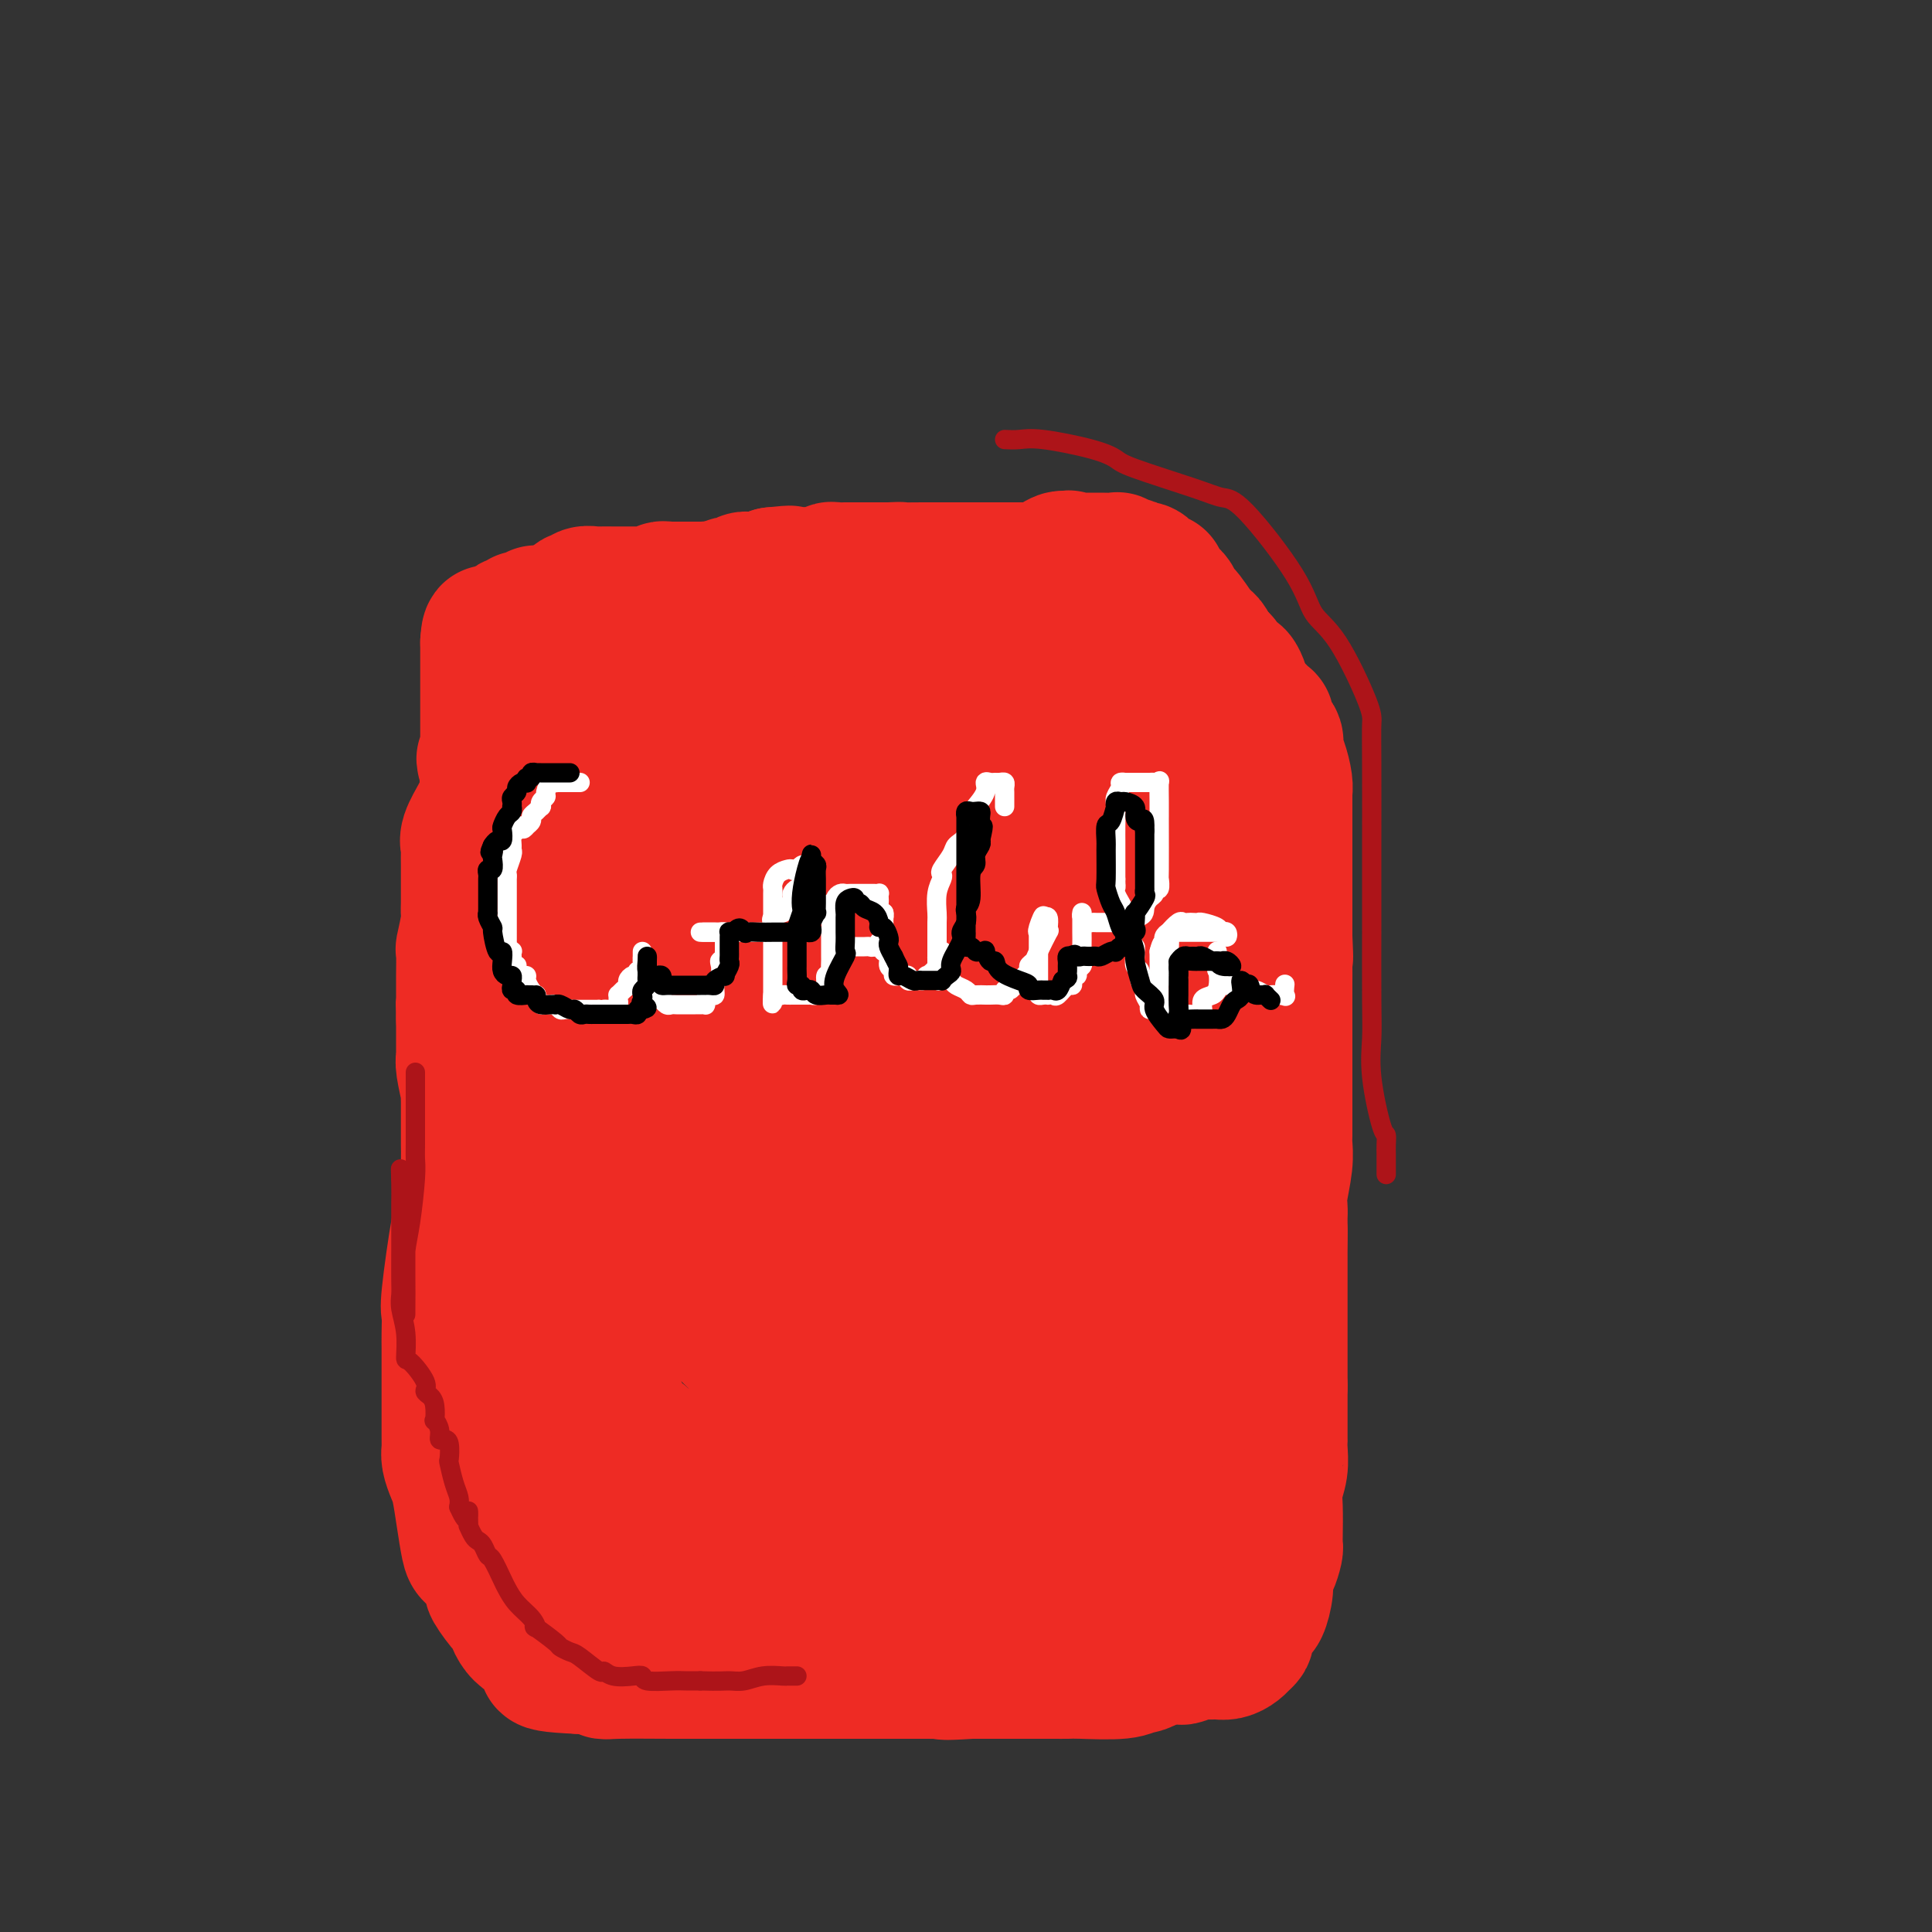 <svg viewBox='0 0 400 400' version='1.1' xmlns='http://www.w3.org/2000/svg' xmlns:xlink='http://www.w3.org/1999/xlink'><rect x="0" y="0" width="400" height="400" fill="#333333" stroke="none"/><g fill='none' stroke='#EE2B24' stroke-width='28' stroke-linecap='round' stroke-linejoin='round'><path d='M129,127c0.687,-0.332 1.373,-0.663 2,-1c0.627,-0.337 1.194,-0.679 2,-1c0.806,-0.321 1.850,-0.622 3,-1c1.150,-0.378 2.407,-0.832 3,-1c0.593,-0.168 0.523,-0.049 1,0c0.477,0.049 1.502,0.027 2,0c0.498,-0.027 0.471,-0.060 1,0c0.529,0.060 1.615,0.212 2,0c0.385,-0.212 0.069,-0.789 1,-1c0.931,-0.211 3.109,-0.057 4,0c0.891,0.057 0.495,0.015 1,0c0.505,-0.015 1.911,-0.004 3,0c1.089,0.004 1.860,0.001 3,0c1.140,-0.001 2.649,-0.000 3,0c0.351,0.000 -0.457,0.000 0,0c0.457,-0.000 2.179,-0.000 3,0c0.821,0.000 0.742,0.000 1,0c0.258,-0.000 0.853,-0.000 2,0c1.147,0.000 2.845,0.000 4,0c1.155,-0.000 1.766,-0.000 2,0c0.234,0.000 0.089,0.000 1,0c0.911,-0.000 2.877,-0.000 4,0c1.123,0.000 1.403,0.000 2,0c0.597,-0.000 1.510,-0.000 2,0c0.490,0.000 0.555,0.000 1,0c0.445,-0.000 1.269,-0.000 2,0c0.731,0.000 1.370,0.000 2,0c0.630,-0.000 1.251,-0.000 2,0c0.749,0.000 1.625,0.000 2,0c0.375,-0.000 0.250,-0.000 1,0c0.750,0.000 2.375,0.000 4,0'/><path d='M195,122c7.333,-0.000 3.167,-0.000 2,0c-1.167,0.000 0.666,0.000 2,0c1.334,-0.000 2.170,-0.001 3,0c0.830,0.001 1.654,0.002 2,0c0.346,-0.002 0.215,-0.008 1,0c0.785,0.008 2.486,0.029 3,0c0.514,-0.029 -0.160,-0.110 0,0c0.160,0.110 1.153,0.411 2,0c0.847,-0.411 1.547,-1.533 2,-2c0.453,-0.467 0.661,-0.280 2,-1c1.339,-0.720 3.811,-2.349 5,-3c1.189,-0.651 1.094,-0.326 1,0'/><path d='M220,116c2.019,-0.928 1.066,-0.249 1,0c-0.066,0.249 0.756,0.067 1,0c0.244,-0.067 -0.089,-0.018 0,0c0.089,0.018 0.602,0.005 1,0c0.398,-0.005 0.682,-0.001 1,0c0.318,0.001 0.671,0.001 1,0c0.329,-0.001 0.635,-0.001 1,0c0.365,0.001 0.790,0.004 1,0c0.210,-0.004 0.206,-0.015 1,0c0.794,0.015 2.385,0.056 3,0c0.615,-0.056 0.255,-0.207 0,0c-0.255,0.207 -0.405,0.773 0,1c0.405,0.227 1.366,0.114 2,0c0.634,-0.114 0.943,-0.229 1,0c0.057,0.229 -0.136,0.801 0,1c0.136,0.199 0.601,0.025 1,0c0.399,-0.025 0.733,0.100 1,0c0.267,-0.100 0.468,-0.426 1,0c0.532,0.426 1.395,1.602 2,2c0.605,0.398 0.953,0.016 1,0c0.047,-0.016 -0.208,0.334 0,1c0.208,0.666 0.880,1.649 1,2c0.120,0.351 -0.312,0.069 0,0c0.312,-0.069 1.369,0.075 2,1c0.631,0.925 0.838,2.632 1,3c0.162,0.368 0.281,-0.602 1,0c0.719,0.602 2.040,2.778 3,4c0.960,1.222 1.560,1.492 2,2c0.440,0.508 0.720,1.254 1,2'/><path d='M251,135c2.340,2.685 1.190,0.898 1,1c-0.190,0.102 0.578,2.094 1,3c0.422,0.906 0.497,0.728 1,1c0.503,0.272 1.435,0.995 2,2c0.565,1.005 0.765,2.292 1,3c0.235,0.708 0.506,0.837 1,1c0.494,0.163 1.212,0.361 2,1c0.788,0.639 1.646,1.718 2,2c0.354,0.282 0.203,-0.232 0,0c-0.203,0.232 -0.457,1.210 0,2c0.457,0.790 1.625,1.392 2,2c0.375,0.608 -0.043,1.222 0,2c0.043,0.778 0.547,1.720 1,3c0.453,1.280 0.853,2.897 1,4c0.147,1.103 0.039,1.690 0,2c-0.039,0.310 -0.011,0.342 0,1c0.011,0.658 0.003,1.942 0,3c-0.003,1.058 -0.001,1.889 0,2c0.001,0.111 0.000,-0.497 0,1c-0.000,1.497 -0.000,5.098 0,7c0.000,1.902 0.000,2.106 0,3c-0.000,0.894 -0.000,2.478 0,4c0.000,1.522 0.000,2.981 0,4c-0.000,1.019 -0.000,1.596 0,2c0.000,0.404 0.000,0.634 0,1c-0.000,0.366 -0.000,0.868 0,1c0.000,0.132 0.000,-0.105 0,0c-0.000,0.105 -0.000,0.553 0,1'/><path d='M266,194c0.309,6.881 0.083,3.583 0,3c-0.083,-0.583 -0.022,1.550 0,3c0.022,1.450 0.006,2.216 0,3c-0.006,0.784 -0.002,1.585 0,3c0.002,1.415 0.000,3.443 0,5c-0.000,1.557 -0.000,2.642 0,4c0.000,1.358 0.000,2.991 0,5c-0.000,2.009 -0.000,4.396 0,6c0.000,1.604 0.001,2.425 0,3c-0.001,0.575 -0.004,0.902 0,2c0.004,1.098 0.015,2.965 0,4c-0.015,1.035 -0.057,1.237 0,2c0.057,0.763 0.211,2.087 0,4c-0.211,1.913 -0.789,4.415 -1,6c-0.211,1.585 -0.057,2.253 0,3c0.057,0.747 0.015,1.571 0,2c-0.015,0.429 -0.004,0.462 0,1c0.004,0.538 0.001,1.582 0,2c-0.001,0.418 -0.001,0.209 0,0'/><path d='M265,255c-0.155,9.793 -0.041,3.776 0,2c0.041,-1.776 0.011,0.689 0,2c-0.011,1.311 -0.003,1.468 0,2c0.003,0.532 0.001,1.438 0,2c-0.001,0.562 -0.000,0.778 0,1c0.000,0.222 0.000,0.449 0,1c-0.000,0.551 -0.000,1.427 0,2c0.000,0.573 0.000,0.842 0,1c-0.000,0.158 -0.000,0.205 0,1c0.000,0.795 0.000,2.337 0,3c-0.000,0.663 -0.000,0.448 0,1c0.000,0.552 0.000,1.871 0,3c-0.000,1.129 -0.000,2.068 0,3c0.000,0.932 0.000,1.856 0,2c-0.000,0.144 -0.000,-0.492 0,0c0.000,0.492 0.000,2.111 0,3c-0.000,0.889 -0.000,1.047 0,1c0.000,-0.047 0.000,-0.299 0,0c-0.000,0.299 -0.000,1.150 0,2'/><path d='M265,287c0.000,5.523 0.000,3.331 0,3c-0.000,-0.331 -0.000,1.198 0,2c0.000,0.802 0.001,0.878 0,2c-0.001,1.122 -0.004,3.290 0,4c0.004,0.710 0.015,-0.039 0,0c-0.015,0.039 -0.057,0.864 0,2c0.057,1.136 0.211,2.581 0,4c-0.211,1.419 -0.788,2.812 -1,4c-0.212,1.188 -0.060,2.170 0,4c0.060,1.830 0.026,4.506 0,6c-0.026,1.494 -0.045,1.805 0,2c0.045,0.195 0.153,0.273 0,1c-0.153,0.727 -0.566,2.102 -1,3c-0.434,0.898 -0.890,1.318 -1,2c-0.110,0.682 0.124,1.625 0,3c-0.124,1.375 -0.607,3.180 -1,4c-0.393,0.820 -0.698,0.654 -1,1c-0.302,0.346 -0.602,1.202 -1,2c-0.398,0.798 -0.893,1.537 -1,2c-0.107,0.463 0.176,0.650 0,1c-0.176,0.350 -0.809,0.864 -1,1c-0.191,0.136 0.062,-0.107 0,0c-0.062,0.107 -0.438,0.564 -1,1c-0.562,0.436 -1.310,0.853 -2,1c-0.690,0.147 -1.320,0.025 -2,0c-0.680,-0.025 -1.408,0.046 -2,0c-0.592,-0.046 -1.048,-0.208 -2,0c-0.952,0.208 -2.399,0.788 -3,1c-0.601,0.212 -0.354,0.057 -1,0c-0.646,-0.057 -2.185,-0.016 -3,0c-0.815,0.016 -0.908,0.008 -1,0'/><path d='M240,343c-2.819,0.471 -1.865,0.648 -2,1c-0.135,0.352 -1.358,0.879 -2,1c-0.642,0.121 -0.701,-0.164 -1,0c-0.299,0.164 -0.837,0.776 -3,1c-2.163,0.224 -5.952,0.060 -8,0c-2.048,-0.060 -2.357,-0.016 -3,0c-0.643,0.016 -1.620,0.004 -3,0c-1.380,-0.004 -3.163,-0.001 -4,0c-0.837,0.001 -0.728,0.000 -1,0c-0.272,-0.000 -0.926,-0.000 -2,0c-1.074,0.000 -2.570,0.000 -3,0c-0.430,-0.000 0.204,-0.000 0,0c-0.204,0.000 -1.247,0.000 -2,0c-0.753,-0.000 -1.215,-0.000 -2,0c-0.785,0.000 -1.892,0.000 -3,0'/><path d='M201,346c-7.138,0.464 -5.483,0.124 -5,0c0.483,-0.124 -0.208,-0.033 -1,0c-0.792,0.033 -1.687,0.009 -3,0c-1.313,-0.009 -3.044,-0.002 -4,0c-0.956,0.002 -1.137,0.001 -2,0c-0.863,-0.001 -2.407,-0.000 -4,0c-1.593,0.000 -3.234,0.000 -4,0c-0.766,-0.000 -0.656,-0.000 -1,0c-0.344,0.000 -1.142,0.000 -2,0c-0.858,-0.000 -1.776,-0.000 -2,0c-0.224,0.000 0.247,0.000 0,0c-0.247,-0.000 -1.213,-0.000 -2,0c-0.787,0.000 -1.395,0.000 -2,0c-0.605,-0.000 -1.208,-0.000 -2,0c-0.792,0.000 -1.774,0.000 -3,0c-1.226,-0.000 -2.696,-0.000 -4,0c-1.304,0.000 -2.442,0.000 -3,0c-0.558,-0.000 -0.534,-0.000 -2,0c-1.466,0.000 -4.421,0.001 -6,0c-1.579,-0.001 -1.783,-0.004 -3,0c-1.217,0.004 -3.447,0.015 -7,0c-3.553,-0.015 -8.430,-0.057 -11,0c-2.570,0.057 -2.833,0.211 -3,0c-0.167,-0.211 -0.237,-0.788 -1,-1c-0.763,-0.212 -2.218,-0.061 -3,0c-0.782,0.061 -0.891,0.030 -1,0'/><path d='M120,345c-12.815,-0.555 -4.351,-1.442 -2,-2c2.351,-0.558 -1.409,-0.787 -3,-1c-1.591,-0.213 -1.012,-0.411 -2,-1c-0.988,-0.589 -3.542,-1.568 -5,-3c-1.458,-1.432 -1.820,-3.318 -2,-4c-0.180,-0.682 -0.180,-0.160 -1,-1c-0.820,-0.840 -2.461,-3.041 -3,-4c-0.539,-0.959 0.024,-0.677 0,-1c-0.024,-0.323 -0.636,-1.253 -1,-2c-0.364,-0.747 -0.479,-1.313 -1,-2c-0.521,-0.687 -1.449,-1.496 -2,-2c-0.551,-0.504 -0.726,-0.705 -1,-2c-0.274,-1.295 -0.648,-3.685 -1,-6c-0.352,-2.315 -0.683,-4.557 -1,-6c-0.317,-1.443 -0.621,-2.089 -1,-3c-0.379,-0.911 -0.834,-2.088 -1,-3c-0.166,-0.912 -0.045,-1.560 0,-2c0.045,-0.440 0.012,-0.672 0,-1c-0.012,-0.328 -0.003,-0.754 0,-1c0.003,-0.246 0.001,-0.314 0,-1c-0.001,-0.686 -0.000,-1.989 0,-3c0.000,-1.011 -0.000,-1.728 0,-2c0.000,-0.272 0.000,-0.097 0,-2c-0.000,-1.903 -0.002,-5.882 0,-8c0.002,-2.118 0.006,-2.375 0,-3c-0.006,-0.625 -0.024,-1.618 0,-3c0.024,-1.382 0.089,-3.154 0,-4c-0.089,-0.846 -0.332,-0.766 0,-4c0.332,-3.234 1.238,-9.781 2,-14c0.762,-4.219 1.381,-6.109 2,-8'/><path d='M97,246c0.619,-8.704 0.166,-2.465 0,-1c-0.166,1.465 -0.044,-1.846 0,-4c0.044,-2.154 0.012,-3.152 0,-4c-0.012,-0.848 -0.002,-1.547 0,-2c0.002,-0.453 -0.003,-0.660 0,-2c0.003,-1.340 0.015,-3.813 0,-5c-0.015,-1.187 -0.057,-1.090 0,-1c0.057,0.090 0.211,0.171 0,-1c-0.211,-1.171 -0.789,-3.593 -1,-5c-0.211,-1.407 -0.057,-1.797 0,-2c0.057,-0.203 0.015,-0.219 0,-1c-0.015,-0.781 -0.004,-2.326 0,-3c0.004,-0.674 0.001,-0.478 0,-1c-0.001,-0.522 -0.001,-1.761 0,-3'/><path d='M96,211c-0.155,-5.982 -0.041,-3.436 0,-3c0.041,0.436 0.010,-1.238 0,-2c-0.010,-0.762 0.001,-0.614 0,-1c-0.001,-0.386 -0.014,-1.307 0,-3c0.014,-1.693 0.056,-4.157 0,-5c-0.056,-0.843 -0.211,-0.066 0,-1c0.211,-0.934 0.789,-3.578 1,-5c0.211,-1.422 0.057,-1.622 0,-2c-0.057,-0.378 -0.015,-0.935 0,-2c0.015,-1.065 0.005,-2.638 0,-4c-0.005,-1.362 -0.003,-2.512 0,-3c0.003,-0.488 0.008,-0.312 0,-1c-0.008,-0.688 -0.027,-2.239 0,-3c0.027,-0.761 0.102,-0.733 0,-1c-0.102,-0.267 -0.381,-0.831 0,-2c0.381,-1.169 1.423,-2.943 2,-4c0.577,-1.057 0.691,-1.397 1,-2c0.309,-0.603 0.814,-1.470 1,-2c0.186,-0.530 0.053,-0.723 0,-1c-0.053,-0.277 -0.027,-0.639 0,-1'/><path d='M101,163c0.618,-1.786 0.165,-1.252 0,-1c-0.165,0.252 -0.040,0.222 0,0c0.040,-0.222 -0.003,-0.637 0,-1c0.003,-0.363 0.054,-0.675 0,-1c-0.054,-0.325 -0.211,-0.663 0,-1c0.211,-0.337 0.792,-0.672 1,-1c0.208,-0.328 0.044,-0.650 0,-1c-0.044,-0.350 0.031,-0.727 0,-1c-0.031,-0.273 -0.167,-0.440 0,-1c0.167,-0.560 0.636,-1.511 1,-2c0.364,-0.489 0.623,-0.516 1,-1c0.377,-0.484 0.871,-1.426 1,-2c0.129,-0.574 -0.106,-0.781 0,-1c0.106,-0.219 0.553,-0.451 1,-1c0.447,-0.549 0.893,-1.415 1,-2c0.107,-0.585 -0.125,-0.889 0,-1c0.125,-0.111 0.606,-0.029 1,0c0.394,0.029 0.700,0.004 1,0c0.300,-0.004 0.595,0.013 1,0c0.405,-0.013 0.921,-0.056 1,0c0.079,0.056 -0.277,0.211 0,0c0.277,-0.211 1.187,-0.789 2,-1c0.813,-0.211 1.527,-0.057 2,0c0.473,0.057 0.704,0.015 1,0c0.296,-0.015 0.657,-0.004 1,0c0.343,0.004 0.670,0.001 1,0c0.330,-0.001 0.665,-0.001 1,0'/><path d='M119,144c2.096,-0.537 1.335,-0.880 1,-1c-0.335,-0.120 -0.243,-0.018 0,0c0.243,0.018 0.639,-0.048 1,0c0.361,0.048 0.687,0.209 1,0c0.313,-0.209 0.612,-0.788 1,-1c0.388,-0.212 0.863,-0.056 1,0c0.137,0.056 -0.066,0.011 0,0c0.066,-0.011 0.399,0.011 1,0c0.601,-0.011 1.471,-0.056 2,0c0.529,0.056 0.719,0.211 1,0c0.281,-0.211 0.654,-0.789 1,-1c0.346,-0.211 0.666,-0.057 1,0c0.334,0.057 0.681,0.015 1,0c0.319,-0.015 0.610,-0.004 1,0c0.390,0.004 0.878,0.001 1,0c0.122,-0.001 -0.121,-0.000 0,0c0.121,0.000 0.606,0.000 1,0c0.394,-0.000 0.697,-0.000 1,0c0.303,0.000 0.608,0.000 1,0c0.392,-0.000 0.873,-0.000 1,0c0.127,0.000 -0.100,0.000 0,0c0.100,-0.000 0.527,-0.000 1,0c0.473,0.000 0.992,0.000 1,0c0.008,-0.000 -0.496,-0.000 -1,0'/><path d='M138,141c2.741,-0.466 0.092,-0.131 -1,0c-1.092,0.131 -0.627,0.058 -1,0c-0.373,-0.058 -1.585,-0.100 -3,0c-1.415,0.100 -3.034,0.342 -4,1c-0.966,0.658 -1.280,1.733 -2,2c-0.720,0.267 -1.846,-0.272 -3,0c-1.154,0.272 -2.338,1.357 -3,2c-0.662,0.643 -0.803,0.846 -1,1c-0.197,0.154 -0.449,0.261 -1,1c-0.551,0.739 -1.402,2.110 -2,3c-0.598,0.890 -0.945,1.297 -1,2c-0.055,0.703 0.181,1.700 0,3c-0.181,1.300 -0.781,2.901 -1,4c-0.219,1.099 -0.059,1.696 0,2c0.059,0.304 0.016,0.317 0,1c-0.016,0.683 -0.004,2.038 0,3c0.004,0.962 0.001,1.531 0,2c-0.001,0.469 -0.000,0.839 0,3c0.000,2.161 0.000,6.114 0,8c-0.000,1.886 -0.000,1.706 0,2c0.000,0.294 0.000,1.061 0,2c-0.000,0.939 -0.000,2.048 0,3c0.000,0.952 0.000,1.747 0,2c-0.000,0.253 -0.000,-0.034 0,1c0.000,1.034 0.000,3.390 0,5c-0.000,1.610 -0.000,2.473 0,3c0.000,0.527 0.000,0.719 0,1c-0.000,0.281 -0.000,0.653 0,1c0.000,0.347 0.000,0.671 0,1c-0.000,0.329 -0.000,0.665 0,1'/><path d='M115,201c-0.344,8.218 -0.205,3.765 0,3c0.205,-0.765 0.475,2.160 0,7c-0.475,4.840 -1.697,11.594 -2,17c-0.303,5.406 0.311,9.462 0,14c-0.311,4.538 -1.546,9.556 -2,13c-0.454,3.444 -0.125,5.313 0,9c0.125,3.687 0.048,9.191 0,12c-0.048,2.809 -0.065,2.924 0,5c0.065,2.076 0.214,6.115 0,8c-0.214,1.885 -0.789,1.617 -1,2c-0.211,0.383 -0.057,1.417 0,2c0.057,0.583 0.015,0.716 0,1c-0.015,0.284 -0.005,0.719 0,1c0.005,0.281 0.005,0.408 0,1c-0.005,0.592 -0.016,1.651 0,2c0.016,0.349 0.060,-0.011 0,0c-0.060,0.011 -0.225,0.392 0,1c0.225,0.608 0.838,1.444 1,2c0.162,0.556 -0.128,0.833 0,1c0.128,0.167 0.674,0.224 1,1c0.326,0.776 0.431,2.270 1,3c0.569,0.730 1.602,0.694 2,1c0.398,0.306 0.162,0.953 0,2c-0.162,1.047 -0.251,2.493 0,3c0.251,0.507 0.840,0.074 1,0c0.160,-0.074 -0.111,0.211 0,1c0.111,0.789 0.603,2.083 1,3c0.397,0.917 0.698,1.459 1,2'/><path d='M118,318c1.240,3.346 0.340,2.210 0,2c-0.340,-0.210 -0.118,0.506 0,1c0.118,0.494 0.134,0.767 0,1c-0.134,0.233 -0.417,0.427 0,1c0.417,0.573 1.534,1.527 2,2c0.466,0.473 0.282,0.467 1,1c0.718,0.533 2.339,1.607 3,2c0.661,0.393 0.362,0.105 1,0c0.638,-0.105 2.213,-0.028 3,0c0.787,0.028 0.786,0.008 2,0c1.214,-0.008 3.643,-0.002 5,0c1.357,0.002 1.642,0.001 2,0c0.358,-0.001 0.789,-0.000 1,0c0.211,0.000 0.203,0.000 1,0c0.797,-0.000 2.398,-0.000 4,0'/><path d='M143,328c3.320,0.000 2.121,0.000 2,0c-0.121,-0.000 0.836,0.000 2,0c1.164,0.000 2.535,0.000 4,0c1.465,0.000 3.024,0.000 4,0c0.976,0.000 1.368,-0.000 3,0c1.632,0.000 4.503,0.000 6,0c1.497,0.000 1.621,0.000 2,0c0.379,0.000 1.014,0.000 2,0c0.986,0.000 2.322,0.000 3,0c0.678,0.000 0.698,0.000 1,0c0.302,0.000 0.886,0.000 3,0c2.114,0.000 5.759,0.000 8,0c2.241,0.000 3.077,0.000 4,0c0.923,0.000 1.932,0.000 4,0c2.068,0.000 5.195,-0.000 7,0c1.805,0.000 2.288,0.000 3,0c0.712,0.000 1.653,-0.000 4,0c2.347,0.000 6.099,0.000 8,0c1.901,-0.000 1.950,0.000 2,0'/><path d='M215,328c11.434,0.103 4.019,0.360 2,0c-2.019,-0.360 1.356,-1.336 3,-2c1.644,-0.664 1.555,-1.014 2,-1c0.445,0.014 1.425,0.392 2,0c0.575,-0.392 0.747,-1.554 1,-2c0.253,-0.446 0.589,-0.176 1,0c0.411,0.176 0.899,0.257 1,0c0.101,-0.257 -0.185,-0.854 0,-1c0.185,-0.146 0.841,0.158 2,0c1.159,-0.158 2.822,-0.778 4,-1c1.178,-0.222 1.870,-0.046 2,0c0.130,0.046 -0.301,-0.040 0,0c0.301,0.040 1.333,0.204 2,0c0.667,-0.204 0.967,-0.777 1,-1c0.033,-0.223 -0.203,-0.098 0,0c0.203,0.098 0.843,0.167 1,0c0.157,-0.167 -0.169,-0.570 0,-1c0.169,-0.430 0.833,-0.885 1,-1c0.167,-0.115 -0.163,0.111 0,0c0.163,-0.111 0.818,-0.558 1,-1c0.182,-0.442 -0.109,-0.879 0,-1c0.109,-0.121 0.620,0.072 1,0c0.380,-0.072 0.631,-0.411 1,-1c0.369,-0.589 0.855,-1.427 1,-2c0.145,-0.573 -0.052,-0.879 0,-1c0.052,-0.121 0.354,-0.057 1,-2c0.646,-1.943 1.637,-5.892 2,-8c0.363,-2.108 0.098,-2.375 0,-3c-0.098,-0.625 -0.028,-1.607 0,-3c0.028,-1.393 0.014,-3.196 0,-5'/><path d='M247,291c0.619,-3.843 0.166,-1.450 0,-1c-0.166,0.450 -0.044,-1.042 0,-3c0.044,-1.958 0.012,-4.382 0,-6c-0.012,-1.618 -0.004,-2.430 0,-3c0.004,-0.570 0.004,-0.897 0,-2c-0.004,-1.103 -0.012,-2.983 0,-4c0.012,-1.017 0.043,-1.170 0,-2c-0.043,-0.830 -0.162,-2.336 0,-4c0.162,-1.664 0.604,-3.488 1,-6c0.396,-2.512 0.747,-5.714 1,-8c0.253,-2.286 0.407,-3.657 1,-7c0.593,-3.343 1.623,-8.660 2,-11c0.377,-2.340 0.101,-1.704 0,-2c-0.101,-0.296 -0.027,-1.523 0,-3c0.027,-1.477 0.007,-3.205 0,-4c-0.007,-0.795 -0.002,-0.656 0,-1c0.002,-0.344 0.001,-1.172 0,-2'/><path d='M252,222c0.774,-11.658 0.207,-6.303 0,-5c-0.207,1.303 -0.056,-1.445 0,-3c0.056,-1.555 0.015,-1.917 0,-3c-0.015,-1.083 -0.004,-2.887 0,-4c0.004,-1.113 0.001,-1.533 0,-2c-0.001,-0.467 -0.000,-0.980 0,-2c0.000,-1.020 0.000,-2.549 0,-4c-0.000,-1.451 -0.000,-2.826 0,-4c0.000,-1.174 0.000,-2.149 0,-4c-0.000,-1.851 -0.000,-4.580 0,-6c0.000,-1.420 0.001,-1.531 0,-2c-0.001,-0.469 -0.004,-1.296 0,-2c0.004,-0.704 0.016,-1.286 0,-2c-0.016,-0.714 -0.060,-1.559 0,-2c0.060,-0.441 0.222,-0.478 0,-2c-0.222,-1.522 -0.829,-4.530 -1,-6c-0.171,-1.470 0.095,-1.404 0,-2c-0.095,-0.596 -0.550,-1.855 -1,-3c-0.450,-1.145 -0.895,-2.177 -1,-3c-0.105,-0.823 0.130,-1.439 0,-2c-0.130,-0.561 -0.626,-1.067 -1,-2c-0.374,-0.933 -0.625,-2.291 -1,-3c-0.375,-0.709 -0.874,-0.767 -1,-1c-0.126,-0.233 0.120,-0.640 0,-1c-0.120,-0.360 -0.606,-0.674 -1,-1c-0.394,-0.326 -0.697,-0.663 -1,-1'/><path d='M244,150c-1.415,-4.359 -0.953,-1.756 -1,-1c-0.047,0.756 -0.604,-0.333 -1,-1c-0.396,-0.667 -0.630,-0.910 -1,-1c-0.370,-0.090 -0.874,-0.027 -1,0c-0.126,0.027 0.128,0.018 0,0c-0.128,-0.018 -0.638,-0.045 -1,0c-0.362,0.045 -0.575,0.163 -1,0c-0.425,-0.163 -1.063,-0.608 -2,-1c-0.937,-0.392 -2.173,-0.731 -3,-1c-0.827,-0.269 -1.244,-0.468 -2,-1c-0.756,-0.532 -1.852,-1.397 -3,-2c-1.148,-0.603 -2.350,-0.945 -3,-1c-0.650,-0.055 -0.750,0.178 -1,0c-0.250,-0.178 -0.652,-0.766 -1,-1c-0.348,-0.234 -0.642,-0.115 -1,0c-0.358,0.115 -0.778,0.227 -1,0c-0.222,-0.227 -0.245,-0.793 -1,-1c-0.755,-0.207 -2.243,-0.055 -3,0c-0.757,0.055 -0.783,0.014 -1,0c-0.217,-0.014 -0.625,0.000 -2,0c-1.375,-0.000 -3.716,-0.014 -5,0c-1.284,0.014 -1.510,0.055 -2,0c-0.490,-0.055 -1.246,-0.207 -2,0c-0.754,0.207 -1.508,0.774 -2,1c-0.492,0.226 -0.723,0.113 -1,0c-0.277,-0.113 -0.600,-0.226 -1,0c-0.400,0.226 -0.877,0.792 -1,1c-0.123,0.208 0.108,0.060 0,0c-0.108,-0.060 -0.554,-0.030 -1,0'/><path d='M199,141c-4.158,0.155 -3.052,0.041 -3,0c0.052,-0.041 -0.951,-0.011 -3,0c-2.049,0.011 -5.144,0.003 -7,0c-1.856,-0.003 -2.474,-0.001 -3,0c-0.526,0.001 -0.959,0.000 -2,0c-1.041,-0.000 -2.689,0.000 -4,0c-1.311,-0.000 -2.286,-0.001 -3,0c-0.714,0.001 -1.167,0.004 -3,0c-1.833,-0.004 -5.045,-0.016 -7,0c-1.955,0.016 -2.654,0.060 -3,0c-0.346,-0.060 -0.338,-0.224 -1,0c-0.662,0.224 -1.995,0.835 -3,1c-1.005,0.165 -1.683,-0.117 -2,0c-0.317,0.117 -0.275,0.631 -1,1c-0.725,0.369 -2.219,0.592 -3,1c-0.781,0.408 -0.850,1.001 -1,1c-0.150,-0.001 -0.383,-0.597 -1,0c-0.617,0.597 -1.619,2.386 -3,4c-1.381,1.614 -3.141,3.051 -4,4c-0.859,0.949 -0.816,1.408 -2,3c-1.184,1.592 -3.596,4.316 -5,6c-1.404,1.684 -1.802,2.329 -2,3c-0.198,0.671 -0.197,1.370 -1,2c-0.803,0.630 -2.411,1.191 -3,2c-0.589,0.809 -0.158,1.866 0,2c0.158,0.134 0.042,-0.656 0,0c-0.042,0.656 -0.012,2.759 0,4c0.012,1.241 0.006,1.621 0,2'/><path d='M129,177c-0.000,1.709 -0.000,1.983 0,3c0.000,1.017 0.000,2.778 0,5c-0.000,2.222 -0.000,4.906 0,7c0.000,2.094 0.001,3.598 0,5c-0.001,1.402 -0.004,2.701 0,8c0.004,5.299 0.015,14.596 0,19c-0.015,4.404 -0.057,3.915 0,6c0.057,2.085 0.211,6.746 0,9c-0.211,2.254 -0.789,2.103 -1,3c-0.211,0.897 -0.057,2.844 0,5c0.057,2.156 0.015,4.522 0,6c-0.015,1.478 -0.004,2.069 0,3c0.004,0.931 0.001,2.203 0,3c-0.001,0.797 -0.001,1.120 0,2c0.001,0.880 0.001,2.319 0,3c-0.001,0.681 -0.004,0.605 0,1c0.004,0.395 0.015,1.261 0,2c-0.015,0.739 -0.057,1.350 0,2c0.057,0.650 0.212,1.340 0,3c-0.212,1.660 -0.790,4.291 -1,6c-0.210,1.709 -0.053,2.497 0,3c0.053,0.503 -0.000,0.721 0,2c0.000,1.279 0.053,3.621 0,5c-0.053,1.379 -0.211,1.797 0,2c0.211,0.203 0.792,0.191 1,1c0.208,0.809 0.042,2.441 0,3c-0.042,0.559 0.040,0.047 0,0c-0.040,-0.047 -0.203,0.372 0,1c0.203,0.628 0.772,1.465 1,2c0.228,0.535 0.114,0.767 0,1'/><path d='M129,298c0.603,19.185 2.109,6.647 3,2c0.891,-4.647 1.165,-1.403 2,0c0.835,1.403 2.230,0.965 4,1c1.770,0.035 3.914,0.544 6,1c2.086,0.456 4.115,0.858 6,1c1.885,0.142 3.626,0.024 5,0c1.374,-0.024 2.380,0.046 3,0c0.620,-0.046 0.853,-0.209 2,0c1.147,0.209 3.208,0.788 4,1c0.792,0.212 0.317,0.057 1,0c0.683,-0.057 2.525,-0.015 4,0c1.475,0.015 2.582,0.004 3,0c0.418,-0.004 0.145,-0.001 1,0c0.855,0.001 2.837,0.000 4,0c1.163,-0.000 1.505,-0.000 2,0c0.495,0.000 1.141,0.000 2,0c0.859,-0.000 1.929,-0.000 3,0'/><path d='M184,304c5.737,0.155 3.078,0.042 2,0c-1.078,-0.042 -0.577,-0.015 0,0c0.577,0.015 1.228,0.017 2,0c0.772,-0.017 1.664,-0.054 2,0c0.336,0.054 0.114,0.199 1,0c0.886,-0.199 2.878,-0.743 4,-1c1.122,-0.257 1.375,-0.229 2,0c0.625,0.229 1.623,0.658 3,0c1.377,-0.658 3.133,-2.403 4,-3c0.867,-0.597 0.845,-0.045 1,0c0.155,0.045 0.488,-0.417 2,-1c1.512,-0.583 4.204,-1.286 6,-2c1.796,-0.714 2.695,-1.438 3,-2c0.305,-0.562 0.015,-0.963 1,-1c0.985,-0.037 3.243,0.289 4,0c0.757,-0.289 0.011,-1.193 0,-2c-0.011,-0.807 0.711,-1.516 1,-2c0.289,-0.484 0.144,-0.742 0,-1'/><path d='M222,289c0.276,-1.102 0.465,-1.356 1,-2c0.535,-0.644 1.415,-1.678 2,-2c0.585,-0.322 0.874,0.067 1,0c0.126,-0.067 0.089,-0.591 0,-1c-0.089,-0.409 -0.230,-0.705 0,-1c0.230,-0.295 0.830,-0.591 1,-1c0.170,-0.409 -0.091,-0.932 0,-1c0.091,-0.068 0.532,0.319 1,0c0.468,-0.319 0.962,-1.344 1,-2c0.038,-0.656 -0.378,-0.941 0,-2c0.378,-1.059 1.552,-2.891 2,-4c0.448,-1.109 0.172,-1.497 0,-2c-0.172,-0.503 -0.238,-1.123 0,-2c0.238,-0.877 0.781,-2.011 1,-3c0.219,-0.989 0.115,-1.834 0,-2c-0.115,-0.166 -0.241,0.346 0,-2c0.241,-2.346 0.850,-7.551 1,-10c0.150,-2.449 -0.158,-2.143 0,-4c0.158,-1.857 0.782,-5.876 1,-8c0.218,-2.124 0.031,-2.351 0,-4c-0.031,-1.649 0.094,-4.719 0,-7c-0.094,-2.281 -0.407,-3.772 0,-8c0.407,-4.228 1.535,-11.192 2,-15c0.465,-3.808 0.268,-4.459 1,-9c0.732,-4.541 2.392,-12.971 3,-17c0.608,-4.029 0.163,-3.657 0,-4c-0.163,-0.343 -0.044,-1.400 0,-2c0.044,-0.600 0.013,-0.743 0,-1c-0.013,-0.257 -0.006,-0.629 0,-1'/><path d='M240,172c1.344,-15.746 0.204,-4.610 0,-1c-0.204,3.610 0.528,-0.307 0,-2c-0.528,-1.693 -2.315,-1.162 -3,-2c-0.685,-0.838 -0.269,-3.045 -2,-5c-1.731,-1.955 -5.611,-3.658 -8,-5c-2.389,-1.342 -3.289,-2.324 -4,-3c-0.711,-0.676 -1.233,-1.045 -3,-2c-1.767,-0.955 -4.777,-2.494 -6,-3c-1.223,-0.506 -0.658,0.022 -1,0c-0.342,-0.022 -1.590,-0.594 -3,-1c-1.410,-0.406 -2.981,-0.644 -4,-1c-1.019,-0.356 -1.485,-0.828 -2,-1c-0.515,-0.172 -1.080,-0.042 -3,0c-1.920,0.042 -5.196,-0.004 -7,0c-1.804,0.004 -2.138,0.058 -3,0c-0.862,-0.058 -2.254,-0.229 -4,0c-1.746,0.229 -3.847,0.859 -5,1c-1.153,0.141 -1.358,-0.206 -2,0c-0.642,0.206 -1.721,0.963 -3,2c-1.279,1.037 -2.758,2.352 -4,3c-1.242,0.648 -2.246,0.628 -3,1c-0.754,0.372 -1.259,1.137 -3,3c-1.741,1.863 -4.719,4.824 -7,7c-2.281,2.176 -3.863,3.566 -5,5c-1.137,1.434 -1.827,2.913 -3,5c-1.173,2.087 -2.830,4.783 -4,6c-1.170,1.217 -1.855,0.956 -2,1c-0.145,0.044 0.250,0.393 0,2c-0.250,1.607 -1.144,4.471 -2,6c-0.856,1.529 -1.673,1.723 -2,3c-0.327,1.277 -0.163,3.639 0,6'/><path d='M142,197c-2.464,6.771 -2.124,9.198 -2,11c0.124,1.802 0.033,2.981 0,4c-0.033,1.019 -0.009,1.880 0,3c0.009,1.120 0.002,2.499 0,4c-0.002,1.501 -0.001,3.123 0,4c0.001,0.877 0.002,1.007 0,3c-0.002,1.993 -0.005,5.849 0,8c0.005,2.151 0.019,2.598 0,3c-0.019,0.402 -0.073,0.761 1,3c1.073,2.239 3.271,6.359 5,9c1.729,2.641 2.988,3.805 4,5c1.012,1.195 1.778,2.422 4,5c2.222,2.578 5.902,6.506 8,9c2.098,2.494 2.615,3.555 3,4c0.385,0.445 0.638,0.276 3,2c2.362,1.724 6.833,5.341 9,7c2.167,1.659 2.031,1.359 5,3c2.969,1.641 9.044,5.225 12,7c2.956,1.775 2.793,1.743 4,2c1.207,0.257 3.783,0.802 5,1c1.217,0.198 1.076,0.049 2,0c0.924,-0.049 2.914,0.002 4,0c1.086,-0.002 1.268,-0.056 2,0c0.732,0.056 2.014,0.223 3,0c0.986,-0.223 1.675,-0.834 2,-1c0.325,-0.166 0.287,0.114 1,0c0.713,-0.114 2.177,-0.622 3,-1c0.823,-0.378 1.004,-0.627 1,-1c-0.004,-0.373 -0.193,-0.870 0,-1c0.193,-0.130 0.770,0.106 1,0c0.230,-0.106 0.115,-0.553 0,-1'/><path d='M222,289c1.464,-0.856 1.125,-0.497 1,-3c-0.125,-2.503 -0.037,-7.868 0,-11c0.037,-3.132 0.022,-4.029 0,-5c-0.022,-0.971 -0.052,-2.015 0,-4c0.052,-1.985 0.186,-4.910 0,-7c-0.186,-2.090 -0.694,-3.345 -1,-5c-0.306,-1.655 -0.412,-3.710 -1,-6c-0.588,-2.290 -1.660,-4.815 -2,-6c-0.340,-1.185 0.052,-1.029 0,-1c-0.052,0.029 -0.549,-0.068 -1,0c-0.451,0.068 -0.855,0.300 -1,0c-0.145,-0.300 -0.029,-1.133 0,1c0.029,2.133 -0.028,7.232 0,16c0.028,8.768 0.141,21.203 0,28c-0.141,6.797 -0.534,7.955 0,10c0.534,2.045 1.997,4.979 3,7c1.003,2.021 1.548,3.131 2,4c0.452,0.869 0.812,1.498 1,2c0.188,0.502 0.205,0.877 0,1c-0.205,0.123 -0.632,-0.005 -1,0c-0.368,0.005 -0.677,0.144 -2,0c-1.323,-0.144 -3.662,-0.572 -6,-1'/><path d='M214,309c-4.720,-1.529 -12.020,-4.852 -17,-9c-4.980,-4.148 -7.641,-9.123 -11,-13c-3.359,-3.877 -7.415,-6.658 -16,-12c-8.585,-5.342 -21.697,-13.246 -28,-17c-6.303,-3.754 -5.797,-3.360 -6,-4c-0.203,-0.640 -1.116,-2.316 -3,-4c-1.884,-1.684 -4.739,-3.376 -6,-4c-1.261,-0.624 -0.926,-0.181 -1,0c-0.074,0.181 -0.556,0.098 -1,0c-0.444,-0.098 -0.850,-0.211 -1,-1c-0.150,-0.789 -0.043,-2.252 0,-3c0.043,-0.748 0.022,-0.780 0,-1c-0.022,-0.220 -0.045,-0.628 0,0c0.045,0.628 0.157,2.293 0,3c-0.157,0.707 -0.582,0.458 1,3c1.582,2.542 5.172,7.875 8,11c2.828,3.125 4.893,4.042 7,6c2.107,1.958 4.255,4.958 7,8c2.745,3.042 6.088,6.125 8,8c1.912,1.875 2.394,2.541 3,3c0.606,0.459 1.338,0.711 2,1c0.662,0.289 1.255,0.616 2,1c0.745,0.384 1.641,0.824 2,1c0.359,0.176 0.179,0.088 0,0'/><path d='M164,286c5.488,4.498 3.708,1.742 4,1c0.292,-0.742 2.655,0.531 4,1c1.345,0.469 1.671,0.134 2,0c0.329,-0.134 0.660,-0.069 1,0c0.340,0.069 0.687,0.140 1,0c0.313,-0.140 0.592,-0.490 1,-2c0.408,-1.510 0.947,-4.179 1,-5c0.053,-0.821 -0.378,0.206 0,-2c0.378,-2.206 1.565,-7.646 2,-11c0.435,-3.354 0.117,-4.623 0,-6c-0.117,-1.377 -0.032,-2.864 0,-8c0.032,-5.136 0.013,-13.923 0,-18c-0.013,-4.077 -0.019,-3.443 0,-5c0.019,-1.557 0.061,-5.304 0,-7c-0.061,-1.696 -0.227,-1.342 0,-6c0.227,-4.658 0.845,-14.327 1,-19c0.155,-4.673 -0.155,-4.349 0,-6c0.155,-1.651 0.774,-5.279 1,-9c0.226,-3.721 0.061,-7.537 0,-11c-0.061,-3.463 -0.016,-6.574 0,-11c0.016,-4.426 0.004,-10.167 0,-13c-0.004,-2.833 -0.001,-2.759 0,-3c0.001,-0.241 0.000,-0.796 0,-1c-0.000,-0.204 -0.000,-0.058 0,1c0.000,1.058 0.000,3.029 0,5'/><path d='M182,151c-0.156,1.924 -0.546,4.235 0,11c0.546,6.765 2.027,17.983 3,27c0.973,9.017 1.436,15.831 2,21c0.564,5.169 1.227,8.691 2,12c0.773,3.309 1.656,6.403 2,8c0.344,1.597 0.148,1.695 0,2c-0.148,0.305 -0.249,0.815 0,1c0.249,0.185 0.847,0.043 1,0c0.153,-0.043 -0.141,0.014 0,-1c0.141,-1.014 0.716,-3.097 1,-5c0.284,-1.903 0.276,-3.626 1,-8c0.724,-4.374 2.180,-11.398 3,-17c0.820,-5.602 1.005,-9.782 1,-13c-0.005,-3.218 -0.198,-5.475 0,-8c0.198,-2.525 0.789,-5.317 1,-7c0.211,-1.683 0.044,-2.257 0,-2c-0.044,0.257 0.035,1.345 0,3c-0.035,1.655 -0.185,3.877 0,6c0.185,2.123 0.704,4.149 1,8c0.296,3.851 0.370,9.529 1,16c0.630,6.471 1.815,13.736 3,21'/><path d='M204,226c2.205,15.958 5.218,29.851 7,38c1.782,8.149 2.332,10.552 3,13c0.668,2.448 1.454,4.940 2,7c0.546,2.060 0.853,3.690 1,4c0.147,0.310 0.134,-0.698 0,-2c-0.134,-1.302 -0.390,-2.899 0,-5c0.390,-2.101 1.425,-4.708 2,-7c0.575,-2.292 0.690,-4.270 1,-7c0.310,-2.730 0.815,-6.213 1,-10c0.185,-3.787 0.050,-7.880 0,-11c-0.050,-3.120 -0.013,-5.268 0,-9c0.013,-3.732 0.004,-9.047 0,-13c-0.004,-3.953 -0.001,-6.545 0,-9c0.001,-2.455 0.000,-4.773 0,-7c-0.000,-2.227 -0.000,-4.362 0,-6c0.000,-1.638 0.000,-2.780 0,-5c-0.000,-2.220 -0.001,-5.517 0,-7c0.001,-1.483 0.003,-1.153 0,-1c-0.003,0.153 -0.011,0.128 0,0c0.011,-0.128 0.041,-0.357 0,-1c-0.041,-0.643 -0.154,-1.698 0,-2c0.154,-0.302 0.574,0.150 0,-2c-0.574,-2.150 -2.143,-6.902 -3,-9c-0.857,-2.098 -1.003,-1.543 -1,-2c0.003,-0.457 0.155,-1.927 0,-3c-0.155,-1.073 -0.619,-1.751 -1,-2c-0.381,-0.249 -0.680,-0.071 -1,0c-0.320,0.071 -0.660,0.036 -1,0'/><path d='M214,168c-1.290,-2.686 -1.016,-0.400 -1,1c0.016,1.400 -0.225,1.913 -1,3c-0.775,1.087 -2.082,2.747 -4,6c-1.918,3.253 -4.446,8.097 -6,11c-1.554,2.903 -2.133,3.864 -3,6c-0.867,2.136 -2.020,5.445 -4,12c-1.980,6.555 -4.785,16.354 -6,22c-1.215,5.646 -0.841,7.139 -1,10c-0.159,2.861 -0.853,7.091 0,15c0.853,7.909 3.252,19.497 5,26c1.748,6.503 2.847,7.921 4,11c1.153,3.079 2.362,7.819 4,13c1.638,5.181 3.707,10.804 5,14c1.293,3.196 1.812,3.966 2,2c0.188,-1.966 0.046,-6.668 0,-10c-0.046,-3.332 0.003,-5.292 0,-7c-0.003,-1.708 -0.059,-3.162 -1,-10c-0.941,-6.838 -2.767,-19.058 -4,-26c-1.233,-6.942 -1.874,-8.605 -2,-10c-0.126,-1.395 0.264,-2.522 -1,-8c-1.264,-5.478 -4.182,-15.306 -6,-21c-1.818,-5.694 -2.534,-7.255 -3,-9c-0.466,-1.745 -0.680,-3.675 -2,-7c-1.320,-3.325 -3.746,-8.046 -5,-11c-1.254,-2.954 -1.338,-4.141 -2,-6c-0.662,-1.859 -1.904,-4.388 -3,-6c-1.096,-1.612 -2.048,-2.306 -3,-3'/><path d='M176,186c-2.110,-3.949 -0.884,-0.821 -1,0c-0.116,0.821 -1.574,-0.664 -2,0c-0.426,0.664 0.181,3.478 0,5c-0.181,1.522 -1.149,1.752 -2,2c-0.851,0.248 -1.586,0.513 -3,5c-1.414,4.487 -3.506,13.197 -5,20c-1.494,6.803 -2.390,11.700 -3,15c-0.610,3.300 -0.934,5.003 -2,10c-1.066,4.997 -2.876,13.288 -4,18c-1.124,4.712 -1.563,5.843 -2,7c-0.437,1.157 -0.871,2.338 -1,3c-0.129,0.662 0.046,0.804 0,1c-0.046,0.196 -0.314,0.447 0,1c0.314,0.553 1.208,1.409 2,2c0.792,0.591 1.480,0.916 2,1c0.520,0.084 0.871,-0.072 1,0c0.129,0.072 0.034,0.374 0,0c-0.034,-0.374 -0.009,-1.424 0,-2c0.009,-0.576 0.002,-0.678 0,-2c-0.002,-1.322 -0.001,-3.865 0,-6c0.001,-2.135 0.000,-3.862 0,-6c-0.000,-2.138 -0.000,-4.688 0,-9c0.000,-4.312 0.000,-10.385 0,-14c-0.000,-3.615 -0.000,-4.773 0,-6c0.000,-1.227 0.000,-2.523 0,-6c-0.000,-3.477 -0.000,-9.136 0,-12c0.000,-2.864 0.000,-2.932 0,-3'/><path d='M156,210c0.012,-11.952 0.042,-8.833 0,-8c-0.042,0.833 -0.155,-0.619 0,-1c0.155,-0.381 0.577,0.310 1,1'/><path d='M157,202c0.046,-0.847 -0.339,1.037 0,3c0.339,1.963 1.401,4.007 2,6c0.599,1.993 0.736,3.935 1,6c0.264,2.065 0.656,4.253 1,6c0.344,1.747 0.641,3.054 1,4c0.359,0.946 0.780,1.533 1,2c0.220,0.467 0.240,0.815 0,1c-0.240,0.185 -0.741,0.208 -3,0c-2.259,-0.208 -6.275,-0.647 -9,-1c-2.725,-0.353 -4.159,-0.620 -5,-1c-0.841,-0.380 -1.090,-0.873 -3,-3c-1.910,-2.127 -5.479,-5.888 -7,-8c-1.521,-2.112 -0.992,-2.576 -3,-5c-2.008,-2.424 -6.553,-6.807 -9,-9c-2.447,-2.193 -2.795,-2.195 -4,-3c-1.205,-0.805 -3.265,-2.414 -4,-3c-0.735,-0.586 -0.143,-0.151 -1,-1c-0.857,-0.849 -3.161,-2.984 -4,-4c-0.839,-1.016 -0.213,-0.914 -1,-3c-0.787,-2.086 -2.985,-6.358 -4,-9c-1.015,-2.642 -0.845,-3.652 -1,-5c-0.155,-1.348 -0.634,-3.033 -1,-4c-0.366,-0.967 -0.620,-1.215 -1,-2c-0.380,-0.785 -0.886,-2.108 -1,-3c-0.114,-0.892 0.165,-1.352 0,-2c-0.165,-0.648 -0.775,-1.482 -1,-2c-0.225,-0.518 -0.064,-0.719 0,-1c0.064,-0.281 0.032,-0.640 0,-1'/><path d='M101,160c-1.547,-5.136 -0.415,-1.974 0,-1c0.415,0.974 0.111,-0.238 0,-1c-0.111,-0.762 -0.030,-1.072 0,-2c0.030,-0.928 0.008,-2.472 0,-3c-0.008,-0.528 -0.002,-0.038 0,0c0.002,0.038 0.001,-0.374 0,-1c-0.001,-0.626 -0.000,-1.464 0,-2c0.000,-0.536 0.000,-0.769 0,-1c-0.000,-0.231 -0.000,-0.460 0,-1c0.000,-0.540 0.000,-1.390 0,-2c-0.000,-0.610 -0.000,-0.978 0,-1c0.000,-0.022 0.000,0.303 0,0c-0.000,-0.303 -0.000,-1.234 0,-2c0.000,-0.766 0.000,-1.367 0,-2c-0.000,-0.633 -0.000,-1.297 0,-2c0.000,-0.703 0.000,-1.445 0,-2c-0.000,-0.555 -0.000,-0.922 0,-1c0.000,-0.078 0.000,0.134 0,0c-0.000,-0.134 -0.000,-0.613 0,-1c0.000,-0.387 0.000,-0.682 0,-1c-0.000,-0.318 -0.000,-0.659 0,-1'/><path d='M101,133c0.235,-4.135 0.821,-0.972 1,0c0.179,0.972 -0.049,-0.246 0,-1c0.049,-0.754 0.376,-1.043 1,-1c0.624,0.043 1.547,0.419 2,0c0.453,-0.419 0.437,-1.633 1,-2c0.563,-0.367 1.705,0.112 2,0c0.295,-0.112 -0.258,-0.815 0,-1c0.258,-0.185 1.326,0.146 2,0c0.674,-0.146 0.954,-0.771 1,-1c0.046,-0.229 -0.142,-0.061 0,0c0.142,0.061 0.613,0.016 1,0c0.387,-0.016 0.691,-0.004 1,0c0.309,0.004 0.622,0.001 1,0c0.378,-0.001 0.822,-0.000 1,0c0.178,0.000 0.089,0.000 0,0'/><path d='M115,127c2.283,-1.188 0.992,-1.159 1,-1c0.008,0.159 1.316,0.449 2,0c0.684,-0.449 0.744,-1.637 1,-2c0.256,-0.363 0.706,0.099 1,0c0.294,-0.099 0.431,-0.759 1,-1c0.569,-0.241 1.570,-0.065 2,0c0.430,0.065 0.289,0.017 1,0c0.711,-0.017 2.273,-0.005 3,0c0.727,0.005 0.618,0.002 1,0c0.382,-0.002 1.254,-0.004 2,0c0.746,0.004 1.366,0.015 2,0c0.634,-0.015 1.282,-0.057 2,0c0.718,0.057 1.505,0.211 2,0c0.495,-0.211 0.697,-0.789 1,-1c0.303,-0.211 0.708,-0.057 1,0c0.292,0.057 0.470,0.015 1,0c0.530,-0.015 1.413,-0.004 2,0c0.587,0.004 0.878,0.002 1,0c0.122,-0.002 0.074,-0.004 1,0c0.926,0.004 2.825,0.015 4,0c1.175,-0.015 1.624,-0.056 2,0c0.376,0.056 0.678,0.207 1,0c0.322,-0.207 0.666,-0.773 1,-1c0.334,-0.227 0.660,-0.113 1,0c0.340,0.113 0.694,0.227 1,0c0.306,-0.227 0.566,-0.796 1,-1c0.434,-0.204 1.044,-0.044 1,0c-0.044,0.044 -0.743,-0.026 0,0c0.743,0.026 2.926,0.150 4,0c1.074,-0.150 1.037,-0.575 1,-1'/><path d='M160,119c6.024,-0.619 2.583,-0.166 2,0c-0.583,0.166 1.693,0.044 3,0c1.307,-0.044 1.647,-0.011 2,0c0.353,0.011 0.721,-0.001 1,0c0.279,0.001 0.469,0.014 1,0c0.531,-0.014 1.403,-0.056 2,0c0.597,0.056 0.920,0.211 1,0c0.080,-0.211 -0.083,-0.789 0,-1c0.083,-0.211 0.413,-0.057 1,0c0.587,0.057 1.431,0.015 2,0c0.569,-0.015 0.864,-0.004 2,0c1.136,0.004 3.114,0.001 4,0c0.886,-0.001 0.682,-0.000 1,0c0.318,0.000 1.159,0.000 2,0'/><path d='M184,118c3.873,-0.155 1.555,-0.041 2,0c0.445,0.041 3.653,0.011 5,0c1.347,-0.011 0.832,-0.003 1,0c0.168,0.003 1.018,0.001 2,0c0.982,-0.001 2.094,-0.000 3,0c0.906,0.000 1.605,0.000 2,0c0.395,-0.000 0.487,-0.000 1,0c0.513,0.000 1.445,0.000 2,0c0.555,-0.000 0.731,-0.000 1,0c0.269,0.000 0.632,0.000 1,0c0.368,-0.000 0.741,-0.000 1,0c0.259,0.000 0.406,0.000 1,0c0.594,-0.000 1.637,-0.000 2,0c0.363,0.000 0.045,0.000 0,0c-0.045,-0.000 0.182,-0.000 1,0c0.818,0.000 2.227,0.000 3,0c0.773,-0.000 0.911,-0.000 1,0c0.089,0.000 0.128,0.000 1,0c0.872,-0.000 2.577,-0.001 3,0c0.423,0.001 -0.436,0.002 0,0c0.436,-0.002 2.166,-0.008 3,0c0.834,0.008 0.771,0.029 1,0c0.229,-0.029 0.751,-0.110 1,0c0.249,0.110 0.225,0.411 1,1c0.775,0.589 2.350,1.467 3,2c0.650,0.533 0.376,0.720 1,1c0.624,0.280 2.147,0.652 3,1c0.853,0.348 1.037,0.671 1,1c-0.037,0.329 -0.296,0.666 0,1c0.296,0.334 1.148,0.667 2,1'/><path d='M233,126c2.524,1.497 2.335,1.241 2,1c-0.335,-0.241 -0.816,-0.467 0,0c0.816,0.467 2.930,1.627 4,2c1.070,0.373 1.098,-0.042 1,0c-0.098,0.042 -0.321,0.541 0,1c0.321,0.459 1.184,0.879 2,1c0.816,0.121 1.583,-0.055 2,0c0.417,0.055 0.482,0.343 1,1c0.518,0.657 1.488,1.683 2,2c0.512,0.317 0.567,-0.074 1,0c0.433,0.074 1.243,0.615 2,1c0.757,0.385 1.460,0.615 2,1c0.540,0.385 0.918,0.924 1,1c0.082,0.076 -0.132,-0.313 0,0c0.132,0.313 0.610,1.327 1,2c0.390,0.673 0.692,1.006 1,1c0.308,-0.006 0.622,-0.351 1,0c0.378,0.351 0.818,1.398 1,2c0.182,0.602 0.104,0.760 0,1c-0.104,0.240 -0.234,0.562 0,1c0.234,0.438 0.832,0.991 1,1c0.168,0.009 -0.095,-0.528 0,0c0.095,0.528 0.546,2.119 1,3c0.454,0.881 0.910,1.050 1,1c0.090,-0.050 -0.186,-0.320 0,0c0.186,0.320 0.833,1.230 1,2c0.167,0.770 -0.147,1.400 0,2c0.147,0.600 0.756,1.172 1,2c0.244,0.828 0.122,1.914 0,3'/><path d='M262,158c1.392,3.289 0.373,1.011 0,1c-0.373,-0.011 -0.100,2.244 0,3c0.100,0.756 0.027,0.011 0,0c-0.027,-0.011 -0.008,0.711 0,1c0.008,0.289 0.004,0.144 0,0'/></g>
<g fill='none' stroke='#FFFFFF' stroke-width='4' stroke-linecap='round' stroke-linejoin='round'><path d='M120,162c0.089,-0.000 0.179,-0.000 0,0c-0.179,0.000 -0.626,0.000 -1,0c-0.374,-0.000 -0.675,-0.000 -1,0c-0.325,0.000 -0.675,0.001 -1,0c-0.325,-0.001 -0.626,-0.002 -1,0c-0.374,0.002 -0.822,0.007 -1,0c-0.178,-0.007 -0.085,-0.027 0,0c0.085,0.027 0.163,0.101 0,0c-0.163,-0.101 -0.566,-0.377 -1,0c-0.434,0.377 -0.900,1.407 -1,2c-0.100,0.593 0.167,0.750 0,1c-0.167,0.250 -0.767,0.592 -1,1c-0.233,0.408 -0.100,0.883 0,1c0.100,0.117 0.167,-0.123 0,0c-0.167,0.123 -0.567,0.607 -1,1c-0.433,0.393 -0.900,0.693 -1,1c-0.100,0.307 0.165,0.621 0,1c-0.165,0.379 -0.762,0.823 -1,1c-0.238,0.177 -0.119,0.089 0,0'/><path d='M109,171c-0.956,1.340 -0.845,0.191 -1,0c-0.155,-0.191 -0.576,0.577 -1,1c-0.424,0.423 -0.849,0.502 -1,1c-0.151,0.498 -0.026,1.415 0,2c0.026,0.585 -0.046,0.839 0,1c0.046,0.161 0.208,0.228 0,1c-0.208,0.772 -0.788,2.250 -1,3c-0.212,0.750 -0.057,0.774 0,1c0.057,0.226 0.015,0.656 0,1c-0.015,0.344 -0.004,0.602 0,1c0.004,0.398 0.001,0.936 0,1c-0.001,0.064 -0.000,-0.345 0,0c0.000,0.345 0.000,1.445 0,2c-0.000,0.555 -0.000,0.563 0,1c0.000,0.437 -0.000,1.301 0,2c0.000,0.699 0.000,1.234 0,2c-0.000,0.766 -0.001,1.764 0,2c0.001,0.236 0.004,-0.290 0,0c-0.004,0.290 -0.015,1.398 0,2c0.015,0.602 0.057,0.700 0,1c-0.057,0.300 -0.211,0.801 0,1c0.211,0.199 0.789,0.094 1,0c0.211,-0.094 0.057,-0.179 0,0c-0.057,0.179 -0.016,0.623 0,1c0.016,0.377 0.008,0.689 0,1'/><path d='M106,199c0.393,3.122 0.875,1.427 1,1c0.125,-0.427 -0.107,0.414 0,1c0.107,0.586 0.554,0.917 1,1c0.446,0.083 0.890,-0.084 1,0c0.110,0.084 -0.115,0.418 0,1c0.115,0.582 0.570,1.414 1,2c0.430,0.586 0.836,0.928 1,1c0.164,0.072 0.085,-0.124 0,0c-0.085,0.124 -0.178,0.568 0,1c0.178,0.432 0.625,0.852 1,1c0.375,0.148 0.677,0.026 1,0c0.323,-0.026 0.667,0.046 1,0c0.333,-0.046 0.653,-0.208 1,0c0.347,0.208 0.719,0.788 1,1c0.281,0.212 0.471,0.057 1,0c0.529,-0.057 1.399,-0.015 2,0c0.601,0.015 0.934,0.004 1,0c0.066,-0.004 -0.136,-0.001 0,0c0.136,0.001 0.611,0.000 1,0c0.389,-0.000 0.692,-0.000 1,0c0.308,0.000 0.621,0.000 1,0c0.379,-0.000 0.822,-0.000 1,0c0.178,0.000 0.089,0.000 0,0'/><path d='M124,209c2.034,0.158 1.119,0.054 1,0c-0.119,-0.054 0.557,-0.057 1,0c0.443,0.057 0.654,0.174 1,0c0.346,-0.174 0.827,-0.638 1,-1c0.173,-0.362 0.036,-0.622 0,-1c-0.036,-0.378 0.028,-0.875 0,-1c-0.028,-0.125 -0.148,0.120 0,0c0.148,-0.120 0.566,-0.605 1,-1c0.434,-0.395 0.886,-0.698 1,-1c0.114,-0.302 -0.109,-0.601 0,-1c0.109,-0.399 0.551,-0.898 1,-1c0.449,-0.102 0.905,0.195 1,0c0.095,-0.195 -0.171,-0.880 0,-1c0.171,-0.120 0.778,0.327 1,0c0.222,-0.327 0.060,-1.428 0,-2c-0.060,-0.572 -0.016,-0.616 0,-1c0.016,-0.384 0.005,-1.110 0,-1c-0.005,0.110 -0.002,1.055 0,2'/><path d='M133,199c1.389,-1.146 0.361,0.989 0,2c-0.361,1.011 -0.056,0.898 0,1c0.056,0.102 -0.139,0.419 0,1c0.139,0.581 0.612,1.428 1,2c0.388,0.572 0.692,0.870 1,1c0.308,0.130 0.621,0.091 1,0c0.379,-0.091 0.822,-0.235 1,0c0.178,0.235 0.089,0.847 0,1c-0.089,0.153 -0.179,-0.155 0,0c0.179,0.155 0.626,0.774 1,1c0.374,0.226 0.674,0.061 1,0c0.326,-0.061 0.679,-0.016 1,0c0.321,0.016 0.611,0.004 1,0c0.389,-0.004 0.878,-0.001 1,0c0.122,0.001 -0.121,0.000 0,0c0.121,-0.000 0.607,0.001 1,0c0.393,-0.001 0.693,-0.003 1,0c0.307,0.003 0.621,0.011 1,0c0.379,-0.011 0.824,-0.040 1,0c0.176,0.040 0.085,0.148 0,0c-0.085,-0.148 -0.164,-0.554 0,-1c0.164,-0.446 0.570,-0.934 1,-1c0.430,-0.066 0.885,0.290 1,0c0.115,-0.290 -0.110,-1.226 0,-2c0.110,-0.774 0.555,-1.387 1,-2'/><path d='M149,202c0.558,-1.621 -0.047,-2.672 0,-3c0.047,-0.328 0.745,0.067 1,0c0.255,-0.067 0.068,-0.595 0,-1c-0.068,-0.405 -0.017,-0.687 0,-1c0.017,-0.313 0.002,-0.658 0,-1c-0.002,-0.342 0.011,-0.680 0,-1c-0.011,-0.320 -0.044,-0.622 0,-1c0.044,-0.378 0.165,-0.833 0,-1c-0.165,-0.167 -0.617,-0.045 -1,0c-0.383,0.045 -0.695,0.012 -1,0c-0.305,-0.012 -0.601,-0.003 -1,0c-0.399,0.003 -0.901,0.001 -1,0c-0.099,-0.001 0.204,-0.000 0,0c-0.204,0.000 -0.915,0.000 -1,0c-0.085,-0.000 0.458,-0.000 1,0'/><path d='M146,193c-0.650,-0.000 -0.275,-0.000 0,0c0.275,0.000 0.449,0.000 1,0c0.551,-0.000 1.479,-0.000 2,0c0.521,0.000 0.636,0.000 1,0c0.364,-0.000 0.976,-0.000 1,0c0.024,0.000 -0.541,0.000 0,0c0.541,-0.000 2.186,-0.000 3,0c0.814,0.000 0.795,0.001 1,0c0.205,-0.001 0.633,-0.003 1,0c0.367,0.003 0.673,0.012 1,0c0.327,-0.012 0.674,-0.044 1,0c0.326,0.044 0.631,0.166 1,0c0.369,-0.166 0.802,-0.618 1,-1c0.198,-0.382 0.161,-0.693 0,-1c-0.161,-0.307 -0.446,-0.611 0,-1c0.446,-0.389 1.621,-0.863 2,-1c0.379,-0.137 -0.039,0.064 0,0c0.039,-0.064 0.535,-0.394 1,-1c0.465,-0.606 0.899,-1.490 1,-2c0.101,-0.510 -0.131,-0.647 0,-1c0.131,-0.353 0.623,-0.921 1,-1c0.377,-0.079 0.638,0.333 1,0c0.362,-0.333 0.826,-1.410 1,-2c0.174,-0.590 0.057,-0.694 0,-1c-0.057,-0.306 -0.054,-0.813 0,-1c0.054,-0.187 0.158,-0.053 0,0c-0.158,0.053 -0.579,0.027 -1,0'/><path d='M166,180c0.754,-1.859 -0.362,-0.505 -1,0c-0.638,0.505 -0.798,0.163 -1,0c-0.202,-0.163 -0.446,-0.147 -1,0c-0.554,0.147 -1.416,0.423 -2,1c-0.584,0.577 -0.888,1.454 -1,2c-0.112,0.546 -0.030,0.762 0,1c0.030,0.238 0.008,0.498 0,1c-0.008,0.502 -0.002,1.248 0,2c0.002,0.752 0.001,1.512 0,2c-0.001,0.488 -0.000,0.704 0,1c0.000,0.296 0.000,0.671 0,1c-0.000,0.329 -0.000,0.612 0,1c0.000,0.388 0.000,0.882 0,1c-0.000,0.118 -0.000,-0.141 0,0c0.000,0.141 0.000,0.681 0,1c-0.000,0.319 -0.000,0.417 0,1c0.000,0.583 0.000,1.650 0,2c-0.000,0.350 -0.000,-0.019 0,0c0.000,0.019 0.000,0.425 0,1c-0.000,0.575 -0.000,1.320 0,2c0.000,0.680 0.000,1.296 0,2c-0.000,0.704 -0.000,1.497 0,2c0.000,0.503 0.000,0.715 0,1c-0.000,0.285 -0.000,0.642 0,1'/><path d='M160,206c-0.048,3.558 -0.166,0.953 0,0c0.166,-0.953 0.618,-0.255 1,0c0.382,0.255 0.694,0.068 1,0c0.306,-0.068 0.607,-0.018 1,0c0.393,0.018 0.879,0.005 1,0c0.121,-0.005 -0.121,-0.001 0,0c0.121,0.001 0.606,0.000 1,0c0.394,-0.000 0.697,0.001 1,0c0.303,-0.001 0.606,-0.004 1,0c0.394,0.004 0.880,0.013 1,0c0.120,-0.013 -0.127,-0.050 0,0c0.127,0.050 0.626,0.186 1,0c0.374,-0.186 0.622,-0.693 1,-1c0.378,-0.307 0.886,-0.415 1,-1c0.114,-0.585 -0.166,-1.647 0,-2c0.166,-0.353 0.776,0.004 1,0c0.224,-0.004 0.060,-0.368 0,-1c-0.060,-0.632 -0.016,-1.531 0,-2c0.016,-0.469 0.004,-0.507 0,-1c-0.004,-0.493 -0.001,-1.441 0,-2c0.001,-0.559 0.000,-0.727 0,-1c-0.000,-0.273 -0.000,-0.649 0,-1c0.000,-0.351 0.000,-0.675 0,-1'/><path d='M172,193c0.156,-2.045 0.046,-1.657 0,-2c-0.046,-0.343 -0.027,-1.415 0,-2c0.027,-0.585 0.063,-0.682 0,-1c-0.063,-0.318 -0.224,-0.856 0,-1c0.224,-0.144 0.833,0.105 1,0c0.167,-0.105 -0.109,-0.564 0,-1c0.109,-0.436 0.602,-0.849 1,-1c0.398,-0.151 0.702,-0.040 1,0c0.298,0.040 0.591,0.011 1,0c0.409,-0.011 0.936,-0.003 1,0c0.064,0.003 -0.333,0.001 0,0c0.333,-0.001 1.396,-0.001 2,0c0.604,0.001 0.750,0.003 1,0c0.250,-0.003 0.603,-0.012 1,0c0.397,0.012 0.838,0.045 1,0c0.162,-0.045 0.046,-0.167 0,0c-0.046,0.167 -0.023,0.622 0,1c0.023,0.378 0.045,0.679 0,1c-0.045,0.321 -0.156,0.663 0,1c0.156,0.337 0.578,0.668 1,1'/><path d='M183,189c0.155,0.737 0.041,0.579 0,1c-0.041,0.421 -0.011,1.422 0,2c0.011,0.578 0.003,0.733 0,1c-0.003,0.267 -0.002,0.645 0,1c0.002,0.355 0.005,0.685 0,1c-0.005,0.315 -0.016,0.613 0,1c0.016,0.387 0.061,0.863 0,1c-0.061,0.137 -0.228,-0.065 0,0c0.228,0.065 0.850,0.396 1,1c0.150,0.604 -0.171,1.482 0,2c0.171,0.518 0.833,0.675 1,1c0.167,0.325 -0.162,0.818 0,1c0.162,0.182 0.813,0.052 1,0c0.187,-0.052 -0.090,-0.028 0,0c0.090,0.028 0.549,0.060 1,0c0.451,-0.060 0.895,-0.212 1,0c0.105,0.212 -0.129,0.789 0,1c0.129,0.211 0.622,0.057 1,0c0.378,-0.057 0.640,-0.015 1,0c0.360,0.015 0.817,0.004 1,0c0.183,-0.004 0.091,-0.002 0,0'/><path d='M191,203c1.188,0.058 1.159,-0.797 1,-1c-0.159,-0.203 -0.449,0.247 0,0c0.449,-0.247 1.637,-1.190 2,-2c0.363,-0.810 -0.099,-1.485 0,-2c0.099,-0.515 0.757,-0.869 1,-1c0.243,-0.131 0.069,-0.037 0,0c-0.069,0.037 -0.035,0.019 0,0'/><path d='M173,197c-0.162,-0.423 -0.324,-0.845 0,-1c0.324,-0.155 1.133,-0.042 2,0c0.867,0.042 1.790,0.012 2,0c0.210,-0.012 -0.294,-0.007 0,0c0.294,0.007 1.385,0.016 2,0c0.615,-0.016 0.753,-0.057 1,0c0.247,0.057 0.602,0.211 1,0c0.398,-0.211 0.838,-0.788 1,-1c0.162,-0.212 0.046,-0.061 0,0c-0.046,0.061 -0.023,0.030 0,0'/><path d='M208,167c0.000,-0.334 0.001,-0.668 0,-1c-0.001,-0.332 -0.003,-0.663 0,-1c0.003,-0.337 0.012,-0.679 0,-1c-0.012,-0.321 -0.044,-0.622 0,-1c0.044,-0.378 0.165,-0.835 0,-1c-0.165,-0.165 -0.617,-0.039 -1,0c-0.383,0.039 -0.698,-0.007 -1,0c-0.302,0.007 -0.592,0.069 -1,0c-0.408,-0.069 -0.934,-0.268 -1,0c-0.066,0.268 0.329,1.002 0,2c-0.329,0.998 -1.382,2.258 -2,3c-0.618,0.742 -0.800,0.966 -1,2c-0.200,1.034 -0.418,2.879 -1,4c-0.582,1.121 -1.528,1.517 -2,2c-0.472,0.483 -0.470,1.051 -1,2c-0.530,0.949 -1.592,2.279 -2,3c-0.408,0.721 -0.162,0.835 0,1c0.162,0.165 0.240,0.383 0,1c-0.240,0.617 -0.796,1.634 -1,3c-0.204,1.366 -0.055,3.082 0,4c0.055,0.918 0.015,1.036 0,2c-0.015,0.964 -0.004,2.772 0,4c0.004,1.228 0.001,1.876 0,2c-0.001,0.124 -0.000,-0.274 0,0c0.000,0.274 0.000,1.221 0,2c-0.000,0.779 -0.000,1.389 0,2'/><path d='M194,201c0.025,3.488 0.588,1.708 1,1c0.412,-0.708 0.674,-0.344 1,0c0.326,0.344 0.716,0.666 1,1c0.284,0.334 0.462,0.678 1,1c0.538,0.322 1.436,0.622 2,1c0.564,0.378 0.794,0.833 1,1c0.206,0.167 0.387,0.044 1,0c0.613,-0.044 1.657,-0.011 2,0c0.343,0.011 -0.014,-0.001 0,0c0.014,0.001 0.399,0.015 1,0c0.601,-0.015 1.418,-0.060 2,0c0.582,0.060 0.928,0.224 1,0c0.072,-0.224 -0.131,-0.837 0,-1c0.131,-0.163 0.594,0.125 1,0c0.406,-0.125 0.753,-0.663 1,-1c0.247,-0.337 0.394,-0.472 1,-1c0.606,-0.528 1.673,-1.449 2,-2c0.327,-0.551 -0.084,-0.732 0,-1c0.084,-0.268 0.663,-0.624 1,-1c0.337,-0.376 0.431,-0.774 1,-2c0.569,-1.226 1.614,-3.282 2,-4c0.386,-0.718 0.114,-0.100 0,0c-0.114,0.100 -0.069,-0.319 0,-1c0.069,-0.681 0.163,-1.623 0,-2c-0.163,-0.377 -0.581,-0.188 -1,0'/><path d='M216,190c0.238,-1.312 -0.668,0.908 -1,2c-0.332,1.092 -0.089,1.055 0,1c0.089,-0.055 0.024,-0.128 0,0c-0.024,0.128 -0.006,0.457 0,1c0.006,0.543 0.002,1.301 0,2c-0.002,0.699 -0.000,1.339 0,2c0.000,0.661 -0.001,1.344 0,2c0.001,0.656 0.003,1.286 0,2c-0.003,0.714 -0.011,1.512 0,2c0.011,0.488 0.041,0.667 0,1c-0.041,0.333 -0.151,0.821 0,1c0.151,0.179 0.564,0.050 1,0c0.436,-0.050 0.894,-0.021 1,0c0.106,0.021 -0.140,0.035 0,0c0.140,-0.035 0.665,-0.117 1,0c0.335,0.117 0.481,0.434 1,0c0.519,-0.434 1.411,-1.618 2,-2c0.589,-0.382 0.875,0.038 1,0c0.125,-0.038 0.090,-0.535 0,-1c-0.090,-0.465 -0.234,-0.898 0,-1c0.234,-0.102 0.846,0.127 1,0c0.154,-0.127 -0.151,-0.611 0,-1c0.151,-0.389 0.757,-0.683 1,-1c0.243,-0.317 0.121,-0.659 0,-1'/><path d='M224,199c0.464,-0.924 0.124,-0.734 0,-1c-0.124,-0.266 -0.033,-0.988 0,-2c0.033,-1.012 0.009,-2.313 0,-3c-0.009,-0.687 -0.002,-0.758 0,-1c0.002,-0.242 0.001,-0.654 0,-1c-0.001,-0.346 -0.001,-0.626 0,-1c0.001,-0.374 0.003,-0.843 0,-1c-0.003,-0.157 -0.012,-0.004 0,0c0.012,0.004 0.044,-0.143 0,0c-0.044,0.143 -0.163,0.574 0,1c0.163,0.426 0.610,0.846 1,1c0.390,0.154 0.724,0.041 1,0c0.276,-0.041 0.494,-0.010 1,0c0.506,0.010 1.301,-0.000 2,0c0.699,0.000 1.301,0.010 2,0c0.699,-0.010 1.496,-0.041 2,0c0.504,0.041 0.715,0.155 1,0c0.285,-0.155 0.642,-0.577 1,-1'/><path d='M235,190c2.111,-0.343 1.890,-1.200 2,-2c0.110,-0.800 0.551,-1.543 1,-2c0.449,-0.457 0.905,-0.629 1,-1c0.095,-0.371 -0.171,-0.941 0,-1c0.171,-0.059 0.778,0.392 1,0c0.222,-0.392 0.060,-1.629 0,-2c-0.060,-0.371 -0.016,0.124 0,-2c0.016,-2.124 0.005,-6.867 0,-9c-0.005,-2.133 -0.004,-1.658 0,-2c0.004,-0.342 0.012,-1.503 0,-3c-0.012,-1.497 -0.044,-3.329 0,-4c0.044,-0.671 0.164,-0.180 0,0c-0.164,0.180 -0.612,0.048 -1,0c-0.388,-0.048 -0.716,-0.013 -1,0c-0.284,0.013 -0.525,0.003 -1,0c-0.475,-0.003 -1.184,0.001 -2,0c-0.816,-0.001 -1.739,-0.008 -2,0c-0.261,0.008 0.140,0.031 0,0c-0.140,-0.031 -0.822,-0.115 -1,0c-0.178,0.115 0.149,0.431 0,1c-0.149,0.569 -0.772,1.392 -1,2c-0.228,0.608 -0.061,1.000 0,2c0.061,1.000 0.016,2.608 0,4c-0.016,1.392 -0.004,2.568 0,3c0.004,0.432 0.001,0.121 0,1c-0.001,0.879 -0.000,2.947 0,4c0.000,1.053 0.000,1.091 0,1c-0.000,-0.091 -0.000,-0.312 0,0c0.000,0.312 0.000,1.156 0,2'/><path d='M231,182c0.032,2.787 0.113,1.255 0,1c-0.113,-0.255 -0.420,0.766 0,2c0.420,1.234 1.566,2.680 2,4c0.434,1.320 0.155,2.515 0,3c-0.155,0.485 -0.185,0.261 0,1c0.185,0.739 0.584,2.439 1,3c0.416,0.561 0.847,-0.019 1,0c0.153,0.019 0.026,0.638 0,1c-0.026,0.362 0.050,0.468 0,1c-0.050,0.532 -0.225,1.489 0,2c0.225,0.511 0.849,0.574 1,1c0.151,0.426 -0.170,1.215 0,2c0.170,0.785 0.830,1.566 1,2c0.170,0.434 -0.150,0.520 0,1c0.150,0.480 0.771,1.354 1,2c0.229,0.646 0.065,1.063 0,1c-0.065,-0.063 -0.033,-0.608 0,-1c0.033,-0.392 0.065,-0.633 0,-1c-0.065,-0.367 -0.228,-0.859 0,-1c0.228,-0.141 0.846,0.071 1,0c0.154,-0.071 -0.155,-0.425 0,-1c0.155,-0.575 0.774,-1.369 1,-2c0.226,-0.631 0.061,-1.097 0,-1c-0.061,0.097 -0.016,0.757 0,0c0.016,-0.757 0.005,-2.931 0,-4c-0.005,-1.069 -0.002,-1.035 0,-1'/><path d='M240,197c0.549,-2.265 0.922,-1.927 1,-2c0.078,-0.073 -0.138,-0.555 0,-1c0.138,-0.445 0.631,-0.851 1,-1c0.369,-0.149 0.614,-0.040 1,0c0.386,0.040 0.912,0.011 1,0c0.088,-0.011 -0.262,-0.003 0,0c0.262,0.003 1.135,0.001 2,0c0.865,-0.001 1.723,-0.000 2,0c0.277,0.000 -0.027,0.000 0,0c0.027,-0.000 0.386,-0.000 1,0c0.614,0.000 1.484,0.000 2,0c0.516,-0.000 0.678,-0.001 1,0c0.322,0.001 0.805,0.005 1,0c0.195,-0.005 0.102,-0.018 0,0c-0.102,0.018 -0.213,0.067 0,0c0.213,-0.067 0.750,-0.249 1,0c0.250,0.249 0.214,0.928 0,1c-0.214,0.072 -0.607,-0.464 -1,-1'/><path d='M253,193c1.408,0.044 0.427,0.156 0,0c-0.427,-0.156 -0.299,-0.578 -1,-1c-0.701,-0.422 -2.230,-0.845 -3,-1c-0.770,-0.155 -0.783,-0.043 -1,0c-0.217,0.043 -0.640,0.019 -1,0c-0.360,-0.019 -0.657,-0.031 -1,0c-0.343,0.031 -0.732,0.106 -1,0c-0.268,-0.106 -0.414,-0.392 -1,0c-0.586,0.392 -1.611,1.464 -2,2c-0.389,0.536 -0.143,0.538 0,1c0.143,0.462 0.182,1.385 0,3c-0.182,1.615 -0.585,3.920 -1,5c-0.415,1.080 -0.843,0.933 -1,1c-0.157,0.067 -0.043,0.347 0,1c0.043,0.653 0.015,1.680 0,2c-0.015,0.320 -0.019,-0.068 0,0c0.019,0.068 0.059,0.593 0,1c-0.059,0.407 -0.218,0.698 0,1c0.218,0.302 0.814,0.617 1,1c0.186,0.383 -0.038,0.835 0,1c0.038,0.165 0.338,0.044 1,0c0.662,-0.044 1.686,-0.011 2,0c0.314,0.011 -0.083,0.001 0,0c0.083,-0.001 0.648,0.007 1,0c0.352,-0.007 0.493,-0.029 1,0c0.507,0.029 1.379,0.110 2,0c0.621,-0.110 0.991,-0.411 1,-1c0.009,-0.589 -0.344,-1.466 0,-2c0.344,-0.534 1.384,-0.724 2,-1c0.616,-0.276 0.808,-0.638 1,-1'/><path d='M252,205c0.619,-1.801 0.166,-3.804 0,-5c-0.166,-1.196 -0.045,-1.587 0,-2c0.045,-0.413 0.012,-0.850 0,-1c-0.012,-0.150 -0.004,-0.013 0,0c0.004,0.013 0.005,-0.098 0,0c-0.005,0.098 -0.017,0.404 0,1c0.017,0.596 0.061,1.483 0,2c-0.061,0.517 -0.227,0.664 0,1c0.227,0.336 0.849,0.859 1,1c0.151,0.141 -0.167,-0.102 0,0c0.167,0.102 0.818,0.549 1,1c0.182,0.451 -0.107,0.906 0,1c0.107,0.094 0.609,-0.172 1,0c0.391,0.172 0.672,0.782 1,1c0.328,0.218 0.703,0.044 1,0c0.297,-0.044 0.516,0.041 1,0c0.484,-0.041 1.233,-0.207 2,0c0.767,0.207 1.553,0.786 2,1c0.447,0.214 0.556,0.061 1,0c0.444,-0.061 1.222,-0.031 2,0'/><path d='M265,206c1.619,0.274 1.167,0.458 1,0c-0.167,-0.458 -0.048,-1.560 0,-2c0.048,-0.440 0.024,-0.220 0,0'/></g>
<g fill='none' stroke='#000000' stroke-width='4' stroke-linecap='round' stroke-linejoin='round'><path d='M118,160c-0.344,-0.000 -0.687,-0.000 -1,0c-0.313,0.000 -0.594,0.000 -1,0c-0.406,-0.000 -0.936,-0.000 -1,0c-0.064,0.000 0.338,0.000 0,0c-0.338,-0.000 -1.415,-0.001 -2,0c-0.585,0.001 -0.678,0.004 -1,0c-0.322,-0.004 -0.875,-0.016 -1,0c-0.125,0.016 0.176,0.061 0,0c-0.176,-0.061 -0.831,-0.226 -1,0c-0.169,0.226 0.148,0.844 0,1c-0.148,0.156 -0.762,-0.151 -1,0c-0.238,0.151 -0.101,0.762 0,1c0.101,0.238 0.167,0.105 0,0c-0.167,-0.105 -0.567,-0.183 -1,0c-0.433,0.183 -0.901,0.627 -1,1c-0.099,0.373 0.169,0.673 0,1c-0.169,0.327 -0.777,0.679 -1,1c-0.223,0.321 -0.063,0.610 0,1c0.063,0.390 0.027,0.882 0,1c-0.027,0.118 -0.046,-0.139 0,0c0.046,0.139 0.157,0.672 0,1c-0.157,0.328 -0.581,0.451 -1,1c-0.419,0.549 -0.834,1.524 -1,2c-0.166,0.476 -0.083,0.454 0,1c0.083,0.546 0.167,1.662 0,2c-0.167,0.338 -0.583,-0.101 -1,0c-0.417,0.101 -0.833,0.743 -1,1c-0.167,0.257 -0.083,0.128 0,0'/><path d='M102,175c-1.084,2.339 -0.294,1.186 0,1c0.294,-0.186 0.093,0.594 0,1c-0.093,0.406 -0.077,0.436 0,1c0.077,0.564 0.217,1.661 0,2c-0.217,0.339 -0.790,-0.079 -1,0c-0.210,0.079 -0.056,0.655 0,1c0.056,0.345 0.015,0.459 0,1c-0.015,0.541 -0.004,1.508 0,2c0.004,0.492 0.001,0.510 0,1c-0.001,0.490 -0.001,1.454 0,2c0.001,0.546 0.004,0.676 0,1c-0.004,0.324 -0.016,0.843 0,1c0.016,0.157 0.060,-0.048 0,0c-0.060,0.048 -0.222,0.347 0,1c0.222,0.653 0.830,1.659 1,2c0.170,0.341 -0.099,0.017 0,1c0.099,0.983 0.565,3.273 1,4c0.435,0.727 0.838,-0.107 1,0c0.162,0.107 0.082,1.156 0,2c-0.082,0.844 -0.165,1.483 0,2c0.165,0.517 0.579,0.913 1,1c0.421,0.087 0.849,-0.135 1,0c0.151,0.135 0.024,0.629 0,1c-0.024,0.371 0.054,0.621 0,1c-0.054,0.379 -0.239,0.886 0,1c0.239,0.114 0.904,-0.166 1,0c0.096,0.166 -0.376,0.776 0,1c0.376,0.224 1.601,0.060 2,0c0.399,-0.060 -0.029,-0.017 0,0c0.029,0.017 0.514,0.009 1,0'/><path d='M110,206c1.163,0.729 1.072,0.052 1,0c-0.072,-0.052 -0.125,0.522 0,1c0.125,0.478 0.428,0.859 1,1c0.572,0.141 1.414,0.042 2,0c0.586,-0.042 0.916,-0.026 1,0c0.084,0.026 -0.080,0.063 0,0c0.080,-0.063 0.403,-0.227 1,0c0.597,0.227 1.470,0.845 2,1c0.530,0.155 0.719,-0.155 1,0c0.281,0.155 0.654,0.774 1,1c0.346,0.226 0.666,0.061 1,0c0.334,-0.061 0.681,-0.016 1,0c0.319,0.016 0.610,0.004 1,0c0.390,-0.004 0.878,-0.001 1,0c0.122,0.001 -0.122,0.000 0,0c0.122,-0.000 0.610,-0.000 1,0c0.390,0.000 0.682,0.000 1,0c0.318,-0.000 0.662,-0.000 1,0c0.338,0.000 0.669,0.001 1,0c0.331,-0.001 0.662,-0.004 1,0c0.338,0.004 0.682,0.015 1,0c0.318,-0.015 0.611,-0.056 1,0c0.389,0.056 0.874,0.207 1,0c0.126,-0.207 -0.107,-0.774 0,-1c0.107,-0.226 0.553,-0.113 1,0'/><path d='M133,209c1.858,-0.333 0.502,-0.667 0,-1c-0.502,-0.333 -0.148,-0.667 0,-1c0.148,-0.333 0.092,-0.667 0,-1c-0.092,-0.333 -0.221,-0.667 0,-1c0.221,-0.333 0.791,-0.667 1,-1c0.209,-0.333 0.056,-0.666 0,-1c-0.056,-0.334 -0.015,-0.668 0,-1c0.015,-0.332 0.004,-0.661 0,-1c-0.004,-0.339 -0.002,-0.687 0,-1c0.002,-0.313 0.004,-0.592 0,-1c-0.004,-0.408 -0.012,-0.946 0,-1c0.012,-0.054 0.046,0.377 0,1c-0.046,0.623 -0.170,1.439 0,2c0.170,0.561 0.634,0.869 1,1c0.366,0.131 0.634,0.087 1,0c0.366,-0.087 0.829,-0.216 1,0c0.171,0.216 0.049,0.776 0,1c-0.049,0.224 -0.024,0.112 0,0'/><path d='M137,203c0.412,0.691 -0.057,0.917 0,1c0.057,0.083 0.642,0.022 1,0c0.358,-0.022 0.491,-0.006 1,0c0.509,0.006 1.393,0.002 2,0c0.607,-0.002 0.936,-0.000 1,0c0.064,0.000 -0.137,0.000 0,0c0.137,-0.000 0.610,0.000 1,0c0.390,-0.000 0.696,-0.000 1,0c0.304,0.000 0.608,0.001 1,0c0.392,-0.001 0.874,-0.003 1,0c0.126,0.003 -0.102,0.011 0,0c0.102,-0.011 0.534,-0.039 1,0c0.466,0.039 0.966,0.147 1,0c0.034,-0.147 -0.397,-0.550 0,-1c0.397,-0.450 1.623,-0.947 2,-1c0.377,-0.053 -0.095,0.338 0,0c0.095,-0.338 0.758,-1.404 1,-2c0.242,-0.596 0.065,-0.723 0,-1c-0.065,-0.277 -0.017,-0.705 0,-1c0.017,-0.295 0.004,-0.457 0,-1c-0.004,-0.543 0.002,-1.466 0,-2c-0.002,-0.534 -0.011,-0.679 0,-1c0.011,-0.321 0.041,-0.817 0,-1c-0.041,-0.183 -0.155,-0.052 0,0c0.155,0.052 0.577,0.026 1,0'/><path d='M152,193c1.187,-1.702 1.655,-0.456 2,0c0.345,0.456 0.567,0.122 1,0c0.433,-0.122 1.075,-0.033 2,0c0.925,0.033 2.131,0.009 3,0c0.869,-0.009 1.399,-0.001 2,0c0.601,0.001 1.272,-0.003 2,0c0.728,0.003 1.515,0.013 2,0c0.485,-0.013 0.670,-0.050 1,0c0.330,0.050 0.806,0.187 1,0c0.194,-0.187 0.104,-0.697 0,-1c-0.104,-0.303 -0.224,-0.400 0,-1c0.224,-0.600 0.792,-1.704 1,-2c0.208,-0.296 0.056,0.216 0,0c-0.056,-0.216 -0.015,-1.161 0,-2c0.015,-0.839 0.005,-1.573 0,-2c-0.005,-0.427 -0.005,-0.548 0,-1c0.005,-0.452 0.015,-1.235 0,-2c-0.015,-0.765 -0.057,-1.512 0,-2c0.057,-0.488 0.211,-0.716 0,-1c-0.211,-0.284 -0.789,-0.623 -1,-1c-0.211,-0.377 -0.057,-0.792 0,-1c0.057,-0.208 0.015,-0.210 0,0c-0.015,0.210 -0.004,0.631 0,1c0.004,0.369 0.002,0.684 0,1'/><path d='M168,179c-0.012,-2.195 -0.543,-0.683 -1,1c-0.457,1.683 -0.840,3.536 -1,5c-0.160,1.464 -0.095,2.539 0,3c0.095,0.461 0.222,0.309 0,1c-0.222,0.691 -0.791,2.227 -1,3c-0.209,0.773 -0.056,0.785 0,1c0.056,0.215 0.015,0.634 0,1c-0.015,0.366 -0.004,0.679 0,1c0.004,0.321 0.001,0.648 0,1c-0.001,0.352 0.000,0.728 0,1c-0.000,0.272 -0.001,0.441 0,1c0.001,0.559 0.004,1.508 0,2c-0.004,0.492 -0.016,0.528 0,1c0.016,0.472 0.060,1.381 0,2c-0.060,0.619 -0.223,0.950 0,1c0.223,0.050 0.832,-0.179 1,0c0.168,0.179 -0.106,0.766 0,1c0.106,0.234 0.591,0.115 1,0c0.409,-0.115 0.740,-0.227 1,0c0.260,0.227 0.448,0.793 1,1c0.552,0.207 1.468,0.055 2,0c0.532,-0.055 0.679,-0.015 1,0c0.321,0.015 0.817,0.004 1,0c0.183,-0.004 0.052,-0.001 0,0c-0.052,0.001 -0.026,0.001 0,0'/><path d='M173,206c1.270,0.202 0.445,-0.292 0,-1c-0.445,-0.708 -0.512,-1.630 0,-3c0.512,-1.370 1.601,-3.187 2,-4c0.399,-0.813 0.107,-0.623 0,-1c-0.107,-0.377 -0.029,-1.323 0,-2c0.029,-0.677 0.011,-1.085 0,-2c-0.011,-0.915 -0.013,-2.337 0,-3c0.013,-0.663 0.041,-0.566 0,-1c-0.041,-0.434 -0.151,-1.399 0,-2c0.151,-0.601 0.564,-0.837 1,-1c0.436,-0.163 0.894,-0.252 1,0c0.106,0.252 -0.139,0.844 0,1c0.139,0.156 0.664,-0.126 1,0c0.336,0.126 0.485,0.659 1,1c0.515,0.341 1.396,0.490 2,1c0.604,0.510 0.933,1.380 1,2c0.067,0.620 -0.126,0.992 0,1c0.126,0.008 0.573,-0.346 1,0c0.427,0.346 0.836,1.392 1,2c0.164,0.608 0.083,0.779 0,1c-0.083,0.221 -0.166,0.492 0,1c0.166,0.508 0.583,1.254 1,2'/><path d='M185,198c0.843,1.802 0.951,1.807 1,2c0.049,0.193 0.040,0.573 0,1c-0.040,0.427 -0.112,0.899 0,1c0.112,0.101 0.406,-0.169 1,0c0.594,0.169 1.486,0.777 2,1c0.514,0.223 0.648,0.060 1,0c0.352,-0.060 0.921,-0.016 1,0c0.079,0.016 -0.333,0.005 0,0c0.333,-0.005 1.412,-0.004 2,0c0.588,0.004 0.684,0.013 1,0c0.316,-0.013 0.853,-0.046 1,0c0.147,0.046 -0.096,0.171 0,0c0.096,-0.171 0.533,-0.636 1,-1c0.467,-0.364 0.966,-0.625 1,-1c0.034,-0.375 -0.397,-0.864 0,-2c0.397,-1.136 1.622,-2.920 2,-4c0.378,-1.080 -0.091,-1.455 0,-2c0.091,-0.545 0.741,-1.259 1,-2c0.259,-0.741 0.126,-1.507 0,-2c-0.126,-0.493 -0.245,-0.712 0,-1c0.245,-0.288 0.854,-0.644 1,-2c0.146,-1.356 -0.171,-3.711 0,-5c0.171,-1.289 0.829,-1.510 1,-2c0.171,-0.490 -0.146,-1.247 0,-2c0.146,-0.753 0.756,-1.501 1,-2c0.244,-0.499 0.122,-0.750 0,-1'/><path d='M203,174c1.083,-4.716 0.291,-2.507 0,-2c-0.291,0.507 -0.081,-0.687 0,-1c0.081,-0.313 0.033,0.256 0,0c-0.033,-0.256 -0.051,-1.338 0,-2c0.051,-0.662 0.171,-0.905 0,-1c-0.171,-0.095 -0.634,-0.041 -1,0c-0.366,0.041 -0.634,0.071 -1,0c-0.366,-0.071 -0.830,-0.241 -1,0c-0.170,0.241 -0.046,0.894 0,1c0.046,0.106 0.012,-0.334 0,0c-0.012,0.334 -0.003,1.442 0,2c0.003,0.558 0.001,0.566 0,1c-0.001,0.434 -0.000,1.294 0,2c0.000,0.706 0.000,1.259 0,2c-0.000,0.741 -0.000,1.669 0,3c0.000,1.331 0.000,3.064 0,4c-0.000,0.936 -0.000,1.075 0,1c0.000,-0.075 0.000,-0.366 0,0c-0.000,0.366 -0.000,1.387 0,2c0.000,0.613 0.000,0.819 0,1c-0.000,0.181 -0.000,0.337 0,1c0.000,0.663 0.000,1.831 0,3'/><path d='M200,191c-0.000,3.722 -0.001,1.527 0,1c0.001,-0.527 0.003,0.614 0,1c-0.003,0.386 -0.012,0.016 0,0c0.012,-0.016 0.044,0.321 0,1c-0.044,0.679 -0.166,1.699 0,2c0.166,0.301 0.618,-0.118 1,0c0.382,0.118 0.694,0.772 1,1c0.306,0.228 0.608,0.032 1,0c0.392,-0.032 0.876,0.102 1,0c0.124,-0.102 -0.112,-0.441 0,0c0.112,0.441 0.570,1.662 1,2c0.430,0.338 0.831,-0.207 1,0c0.169,0.207 0.105,1.166 1,2c0.895,0.834 2.750,1.544 4,2c1.250,0.456 1.894,0.658 2,1c0.106,0.342 -0.326,0.824 0,1c0.326,0.176 1.411,0.047 2,0c0.589,-0.047 0.683,-0.011 1,0c0.317,0.011 0.859,-0.003 1,0c0.141,0.003 -0.117,0.021 0,0c0.117,-0.021 0.608,-0.083 1,0c0.392,0.083 0.683,0.309 1,0c0.317,-0.309 0.658,-1.155 1,-2'/><path d='M220,203c1.309,-0.488 1.082,-0.709 1,-1c-0.082,-0.291 -0.019,-0.653 0,-1c0.019,-0.347 -0.005,-0.681 0,-1c0.005,-0.319 0.040,-0.624 0,-1c-0.040,-0.376 -0.154,-0.822 0,-1c0.154,-0.178 0.577,-0.089 1,0'/><path d='M222,198c0.488,-0.774 0.708,-0.208 1,0c0.292,0.208 0.655,0.057 1,0c0.345,-0.057 0.673,-0.019 1,0c0.327,0.019 0.652,0.019 1,0c0.348,-0.019 0.720,-0.056 1,0c0.280,0.056 0.470,0.207 1,0c0.530,-0.207 1.400,-0.772 2,-1c0.600,-0.228 0.929,-0.121 1,0c0.071,0.121 -0.117,0.254 0,0c0.117,-0.254 0.539,-0.894 1,-1c0.461,-0.106 0.961,0.324 1,0c0.039,-0.324 -0.381,-1.402 0,-2c0.381,-0.598 1.564,-0.718 2,-1c0.436,-0.282 0.124,-0.727 0,-1c-0.124,-0.273 -0.061,-0.373 0,-1c0.061,-0.627 0.122,-1.780 0,-2c-0.122,-0.220 -0.425,0.493 0,0c0.425,-0.493 1.578,-2.191 2,-3c0.422,-0.809 0.113,-0.730 0,-1c-0.113,-0.270 -0.030,-0.888 0,-1c0.030,-0.112 0.008,0.283 0,0c-0.008,-0.283 -0.002,-1.246 0,-2c0.002,-0.754 0.001,-1.301 0,-2c-0.001,-0.699 -0.000,-1.549 0,-2c0.000,-0.451 0.000,-0.502 0,-1c-0.000,-0.498 -0.000,-1.443 0,-2c0.000,-0.557 0.000,-0.727 0,-1c-0.000,-0.273 -0.000,-0.649 0,-1c0.000,-0.351 0.000,-0.675 0,-1'/><path d='M237,172c0.151,-3.514 -0.470,-2.300 -1,-2c-0.530,0.300 -0.969,-0.313 -1,-1c-0.031,-0.687 0.345,-1.447 0,-2c-0.345,-0.553 -1.412,-0.897 -2,-1c-0.588,-0.103 -0.696,0.036 -1,0c-0.304,-0.036 -0.803,-0.247 -1,0c-0.197,0.247 -0.091,0.953 0,1c0.091,0.047 0.168,-0.564 0,0c-0.168,0.564 -0.581,2.302 -1,3c-0.419,0.698 -0.845,0.356 -1,1c-0.155,0.644 -0.039,2.274 0,3c0.039,0.726 -0.001,0.549 0,2c0.001,1.451 0.042,4.529 0,6c-0.042,1.471 -0.166,1.336 0,2c0.166,0.664 0.621,2.126 1,3c0.379,0.874 0.680,1.158 1,2c0.320,0.842 0.659,2.240 1,3c0.341,0.760 0.683,0.883 1,1c0.317,0.117 0.608,0.230 1,1c0.392,0.770 0.884,2.199 1,3c0.116,0.801 -0.142,0.976 0,2c0.142,1.024 0.686,2.898 1,4c0.314,1.102 0.399,1.434 1,2c0.601,0.566 1.719,1.367 2,2c0.281,0.633 -0.276,1.098 0,2c0.276,0.902 1.383,2.242 2,3c0.617,0.758 0.743,0.935 1,1c0.257,0.065 0.645,0.019 1,0c0.355,-0.019 0.678,-0.009 1,0'/><path d='M244,213c1.238,1.055 0.332,-1.308 0,-2c-0.332,-0.692 -0.089,0.288 0,0c0.089,-0.288 0.024,-1.843 0,-3c-0.024,-1.157 -0.006,-1.917 0,-2c0.006,-0.083 0.002,0.511 0,0c-0.002,-0.511 -0.001,-2.125 0,-3c0.001,-0.875 0.002,-1.009 0,-1c-0.002,0.009 -0.008,0.160 0,0c0.008,-0.160 0.031,-0.631 0,-1c-0.031,-0.369 -0.114,-0.635 0,-1c0.114,-0.365 0.426,-0.830 1,-1c0.574,-0.170 1.411,-0.046 2,0c0.589,0.046 0.931,0.012 1,0c0.069,-0.012 -0.137,-0.003 0,0c0.137,0.003 0.615,0.001 1,0c0.385,-0.001 0.677,0.000 1,0c0.323,-0.000 0.678,-0.001 1,0c0.322,0.001 0.613,0.004 1,0c0.387,-0.004 0.872,-0.015 1,0c0.128,0.015 -0.100,0.056 0,0c0.100,-0.056 0.527,-0.207 1,0c0.473,0.207 0.992,0.774 1,1c0.008,0.226 -0.496,0.113 -1,0'/><path d='M254,200c1.373,0.065 -0.195,0.228 -1,0c-0.805,-0.228 -0.845,-0.846 -1,-1c-0.155,-0.154 -0.423,0.155 -1,0c-0.577,-0.155 -1.464,-0.775 -2,-1c-0.536,-0.225 -0.722,-0.057 -1,0c-0.278,0.057 -0.649,0.001 -1,0c-0.351,-0.001 -0.683,0.052 -1,0c-0.317,-0.052 -0.621,-0.208 -1,0c-0.379,0.208 -0.834,0.779 -1,1c-0.166,0.221 -0.044,0.090 0,1c0.044,0.910 0.009,2.860 0,4c-0.009,1.140 0.008,1.468 0,2c-0.008,0.532 -0.040,1.267 0,2c0.040,0.733 0.151,1.464 0,2c-0.151,0.536 -0.566,0.876 0,1c0.566,0.124 2.112,0.033 3,0c0.888,-0.033 1.116,-0.008 1,0c-0.116,0.008 -0.578,0.000 0,0c0.578,-0.000 2.196,0.007 3,0c0.804,-0.007 0.792,-0.030 1,0c0.208,0.030 0.634,0.111 1,0c0.366,-0.111 0.673,-0.414 1,-1c0.327,-0.586 0.675,-1.454 1,-2c0.325,-0.546 0.626,-0.771 1,-1c0.374,-0.229 0.822,-0.464 1,-1c0.178,-0.536 0.086,-1.375 0,-2c-0.086,-0.625 -0.168,-1.036 0,-1c0.168,0.036 0.584,0.518 1,1'/><path d='M258,204c0.796,-0.763 0.787,0.331 1,1c0.213,0.669 0.649,0.915 1,1c0.351,0.085 0.616,0.009 1,0c0.384,-0.009 0.886,0.049 1,0c0.114,-0.049 -0.162,-0.206 0,0c0.162,0.206 0.760,0.773 1,1c0.240,0.227 0.120,0.113 0,0'/></g>
<g fill='none' stroke='#AD1419' stroke-width='4' stroke-linecap='round' stroke-linejoin='round'><path d='M86,222c0.000,0.141 0.000,0.282 0,1c-0.000,0.718 -0.000,2.012 0,3c0.000,0.988 0.001,1.670 0,2c-0.001,0.330 -0.003,0.310 0,2c0.003,1.690 0.011,5.092 0,7c-0.011,1.908 -0.041,2.324 0,3c0.041,0.676 0.155,1.614 0,4c-0.155,2.386 -0.577,6.219 -1,9c-0.423,2.781 -0.845,4.508 -1,6c-0.155,1.492 -0.041,2.747 0,5c0.041,2.253 0.011,5.503 0,7c-0.011,1.497 -0.003,1.239 0,1c0.003,-0.239 0.001,-0.461 0,-1c-0.001,-0.539 -0.000,-1.396 0,-2c0.000,-0.604 -0.000,-0.956 0,-2c0.000,-1.044 0.001,-2.781 0,-4c-0.001,-1.219 -0.003,-1.921 0,-5c0.003,-3.079 0.011,-8.537 0,-11c-0.011,-2.463 -0.041,-1.932 0,-2c0.041,-0.068 0.155,-0.734 0,-1c-0.155,-0.266 -0.577,-0.133 -1,0'/><path d='M83,244c-0.155,-4.127 -0.042,-0.946 0,1c0.042,1.946 0.011,2.656 0,4c-0.011,1.344 -0.004,3.320 0,5c0.004,1.680 0.005,3.063 0,5c-0.005,1.937 -0.016,4.429 0,6c0.016,1.571 0.057,2.221 0,3c-0.057,0.779 -0.214,1.686 0,3c0.214,1.314 0.799,3.035 1,5c0.201,1.965 0.018,4.175 0,5c-0.018,0.825 0.128,0.264 1,1c0.872,0.736 2.468,2.769 3,4c0.532,1.231 -0.002,1.659 0,2c0.002,0.341 0.540,0.594 1,1c0.460,0.406 0.840,0.964 1,2c0.160,1.036 0.098,2.551 0,3c-0.098,0.449 -0.233,-0.166 0,0c0.233,0.166 0.833,1.113 1,2c0.167,0.887 -0.100,1.712 0,2c0.100,0.288 0.565,0.037 1,0c0.435,-0.037 0.838,0.140 1,1c0.162,0.860 0.082,2.405 0,3c-0.082,0.595 -0.166,0.242 0,1c0.166,0.758 0.583,2.627 1,4c0.417,1.373 0.833,2.249 1,3c0.167,0.751 0.083,1.375 0,2'/><path d='M95,312c2.156,4.919 2.045,1.717 2,1c-0.045,-0.717 -0.023,1.051 0,2c0.023,0.949 0.048,1.079 0,1c-0.048,-0.079 -0.167,-0.368 0,0c0.167,0.368 0.621,1.391 1,2c0.379,0.609 0.683,0.804 1,1c0.317,0.196 0.648,0.394 1,1c0.352,0.606 0.726,1.621 1,2c0.274,0.379 0.448,0.121 1,1c0.552,0.879 1.484,2.895 2,4c0.516,1.105 0.618,1.298 1,2c0.382,0.702 1.045,1.911 2,3c0.955,1.089 2.202,2.056 3,3c0.798,0.944 1.149,1.864 1,2c-0.149,0.136 -0.796,-0.513 0,0c0.796,0.513 3.037,2.188 4,3c0.963,0.812 0.649,0.763 1,1c0.351,0.237 1.366,0.761 2,1c0.634,0.239 0.887,0.194 2,1c1.113,0.806 3.087,2.464 4,3c0.913,0.536 0.766,-0.049 1,0c0.234,0.049 0.850,0.731 2,1c1.150,0.269 2.835,0.125 4,0c1.165,-0.125 1.809,-0.230 2,0c0.191,0.230 -0.073,0.793 1,1c1.073,0.207 3.481,0.056 5,0c1.519,-0.056 2.148,-0.016 3,0c0.852,0.016 1.926,0.008 3,0'/><path d='M145,348c4.010,0.138 5.035,-0.015 6,0c0.965,0.015 1.870,0.200 3,0c1.130,-0.200 2.484,-0.786 4,-1c1.516,-0.214 3.195,-0.057 4,0c0.805,0.057 0.738,0.015 1,0c0.262,-0.015 0.854,-0.004 1,0c0.146,0.004 -0.153,0.001 0,0c0.153,-0.001 0.758,-0.000 1,0c0.242,0.000 0.121,0.000 0,0'/><path d='M208,91c0.967,0.047 1.934,0.094 3,0c1.066,-0.094 2.231,-0.327 5,0c2.769,0.327 7.143,1.216 10,2c2.857,0.784 4.197,1.464 5,2c0.803,0.536 1.069,0.928 4,2c2.931,1.072 8.527,2.825 12,4c3.473,1.175 4.825,1.773 6,2c1.175,0.227 2.175,0.084 5,3c2.825,2.916 7.475,8.890 10,13c2.525,4.110 2.925,6.356 4,8c1.075,1.644 2.824,2.686 5,6c2.176,3.314 4.779,8.899 6,12c1.221,3.101 1.059,3.719 1,5c-0.059,1.281 -0.016,3.227 0,8c0.016,4.773 0.005,12.374 0,17c-0.005,4.626 -0.003,6.275 0,8c0.003,1.725 0.007,3.524 0,8c-0.007,4.476 -0.026,11.629 0,16c0.026,4.371 0.098,5.962 0,8c-0.098,2.038 -0.366,4.524 0,8c0.366,3.476 1.366,7.942 2,10c0.634,2.058 0.902,1.708 1,2c0.098,0.292 0.026,1.228 0,2c-0.026,0.772 -0.007,1.382 0,2c0.007,0.618 0.002,1.243 0,2c-0.002,0.757 -0.001,1.645 0,2c0.001,0.355 0.000,0.178 0,0'/></g>
</svg>